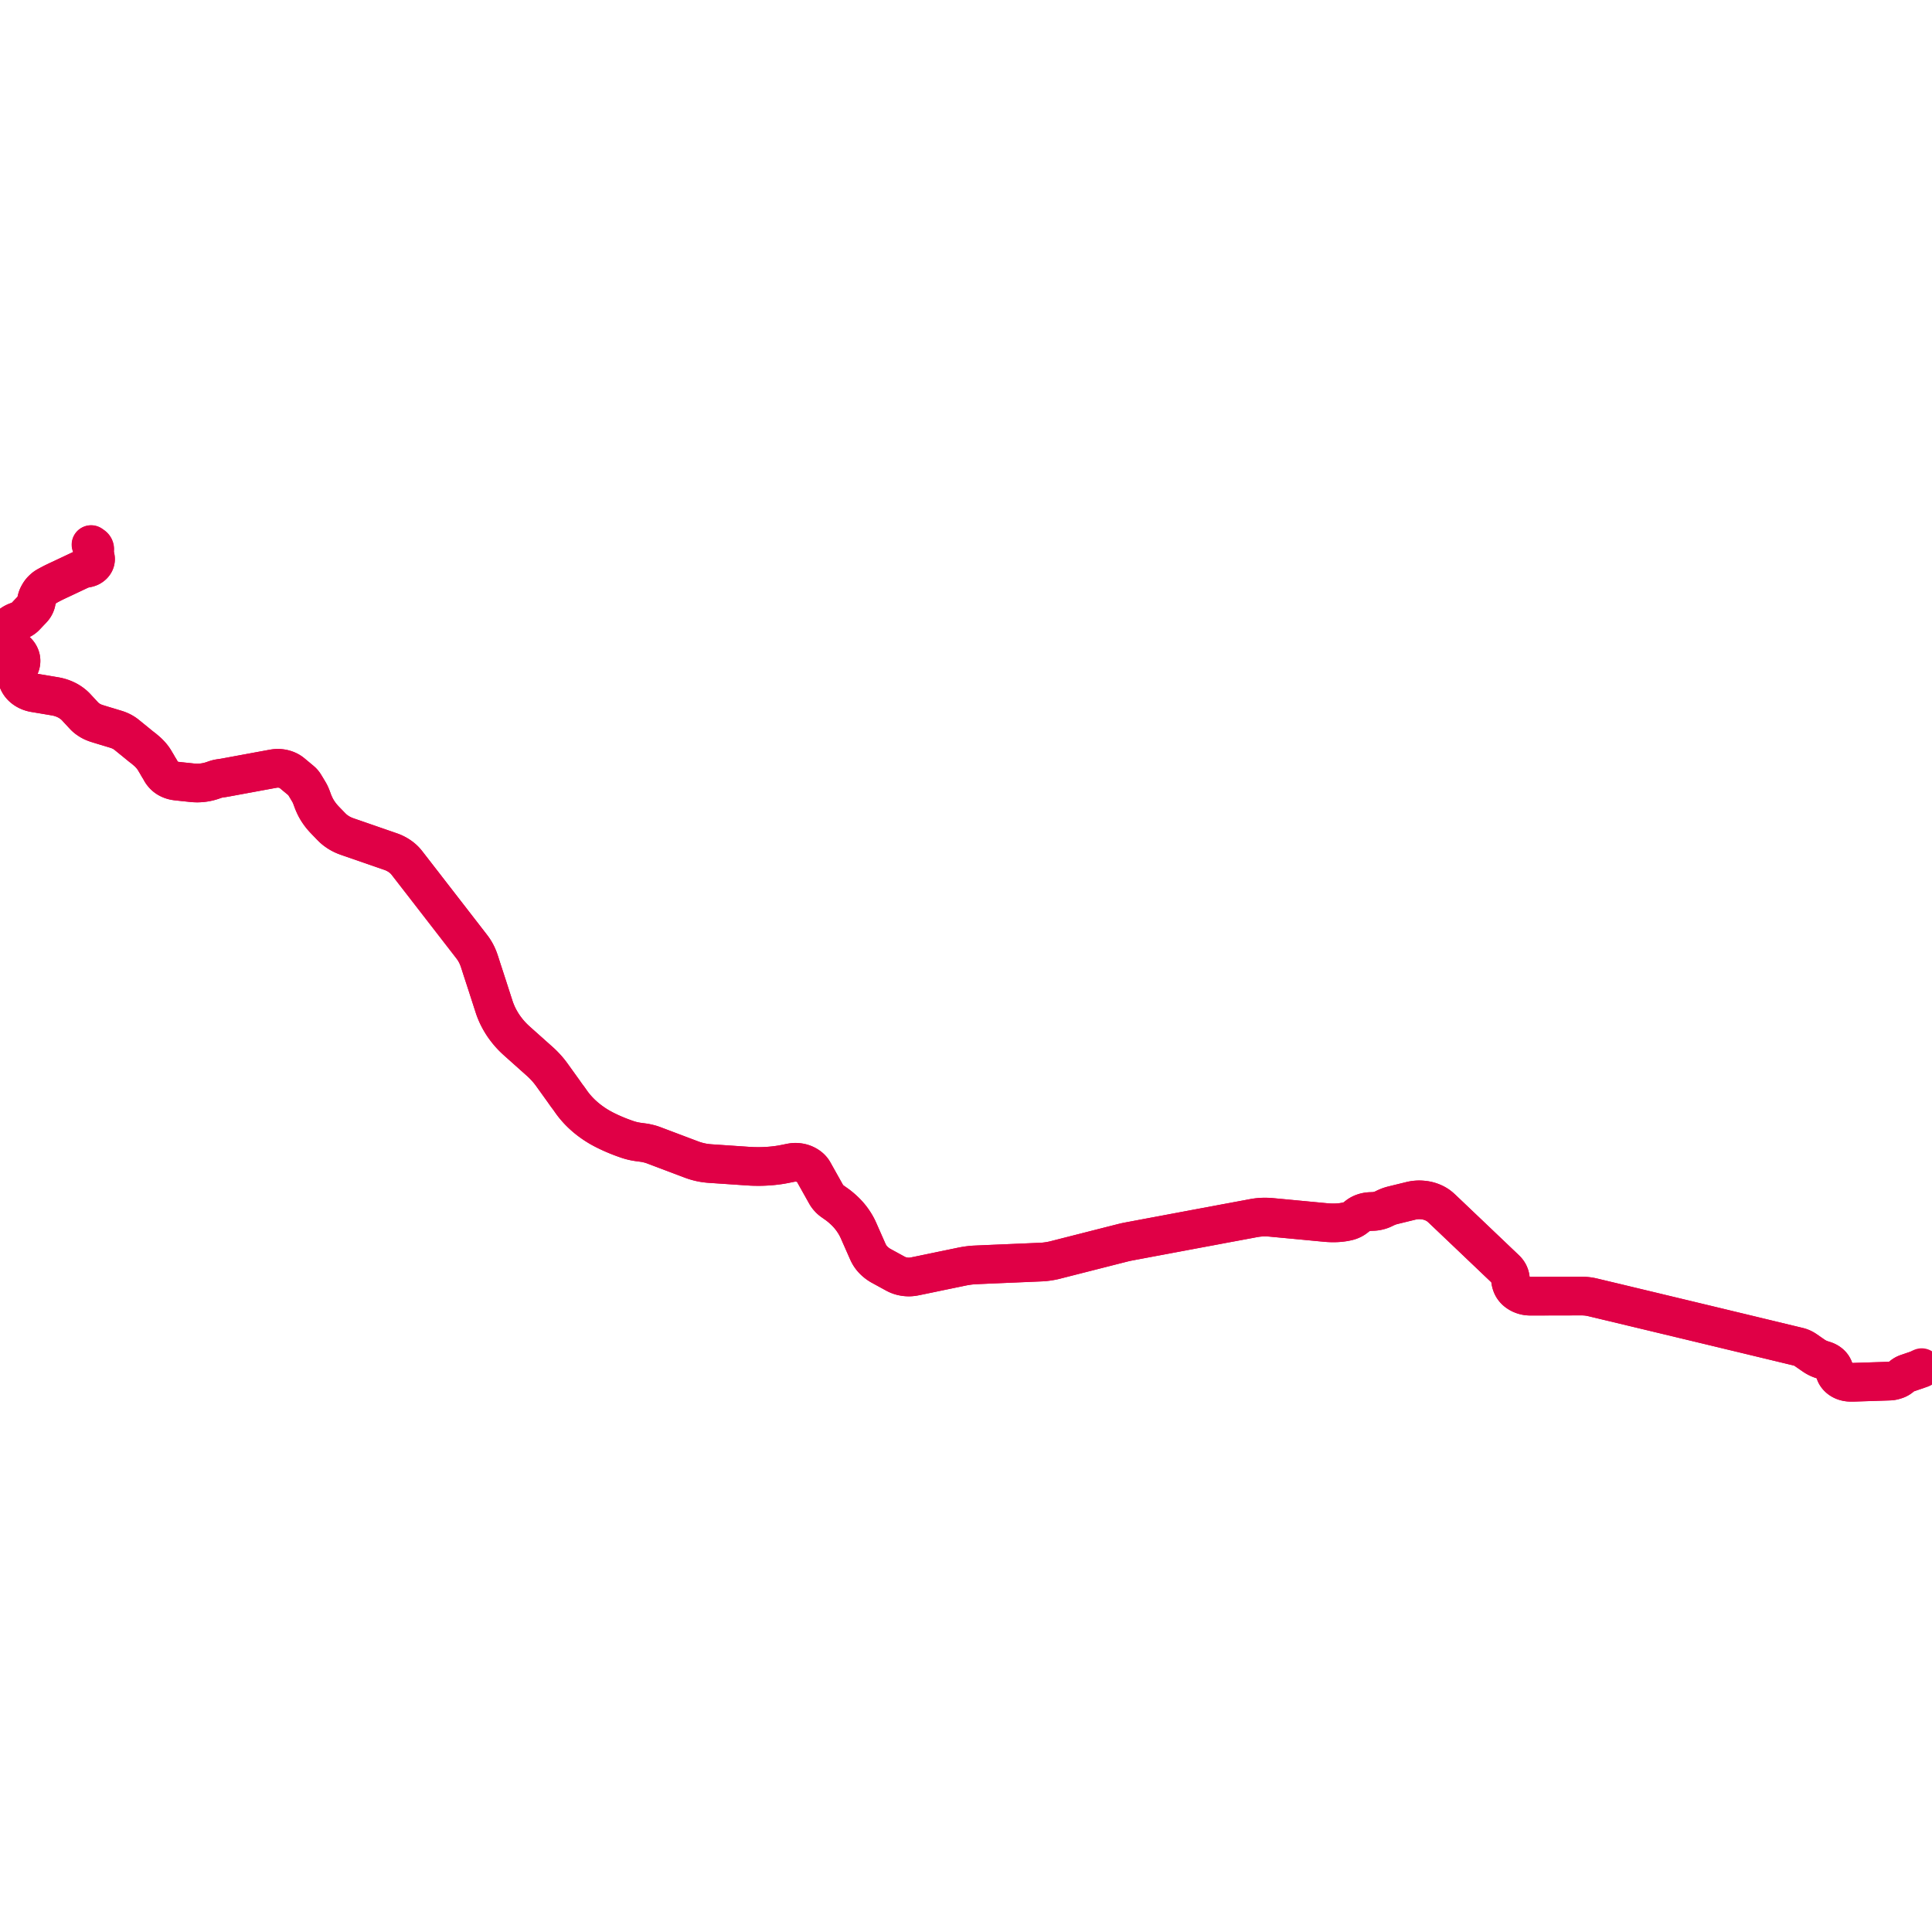     
<svg width="7501.353" height="7501.353" version="1.1"
     xmlns="http://www.w3.org/2000/svg">

  <title>Plan de ligne</title>
  <desc>Du 0000-00-00 au 9999-01-01</desc>

<path d='M 353.982 2114.284 L 360.536 2118.883 L 361.979 2120.007 L 362.835 2120.718 L 363.553 2121.408 L 364.312 2122.21 L 364.659 2122.64 L 365.023 2123.123 L 365.971 2124.587 L 366.593 2125.749 L 366.983 2126.615 L 367.614 2128.681 L 367.728 2129.343 L 367.812 2130.139 L 367.866 2132.142 L 367.841 2132.681 L 367.778 2133.297 L 367.655 2134.063 L 367.477 2134.89 L 367.3 2135.836 L 367.207 2136.346 L 367.111 2136.964 L 366.881 2138.8 L 366.769 2139.684 L 366.708 2140.812 L 366.703 2141.648 L 366.748 2142.357 L 366.818 2143.595 L 367.005 2144.923 L 367.483 2148.09 L 367.568 2148.65 L 368.062 2151.741 L 368.146 2152.557 L 368.255 2153.612 L 368.431 2155.06 L 368.842 2157.381 L 368.922 2157.889 L 369.02 2158.392 L 369.394 2159.994 L 369.964 2162.468 L 370.502 2164.954 L 370.68 2166.072 L 370.752 2166.732 L 370.825 2167.394 L 371.015 2168.866 L 371.055 2169.868 L 371.049 2171.132 L 371.039 2172.215 L 370.948 2173.391 L 370.685 2175.624 L 370.473 2176.811 L 370.244 2177.895 L 369.943 2178.973 L 369.602 2180.085 L 369.138 2181.401 L 368.675 2182.634 L 368.217 2183.68 L 367.693 2184.758 L 367.163 2185.778 L 366.586 2186.717 L 365.641 2188.2 L 365.418 2188.546 L 364.86 2189.338 L 364.182 2190.229 L 363.179 2191.499 L 362.277 2192.525 L 361.286 2193.574 L 360.317 2194.525 L 359.66 2195.116 L 358.893 2195.793 L 357.865 2196.672 L 356.823 2197.472 L 355.827 2198.222 L 354.53 2199.121 L 352.973 2200.114 L 351.544 2200.971 L 350.311 2201.637 L 349.182 2202.192 L 347.626 2202.869 L 346.704 2203.263 L 345.476 2203.73 L 344.216 2204.17 L 343.178 2204.518 L 342.213 2204.798 L 340.401 2205.275 L 336.581 2206.09 L 332.858 2206.852 L 329.179 2207.636 L 325.595 2208.485 L 323.154 2209.094 L 321.247 2209.659 L 319.424 2210.226 L 318.116 2210.643 L 316.305 2211.263 L 315.111 2211.736 L 313.507 2212.412 L 311.642 2213.278 L 310.046 2214.023 L 306.349 2215.771 L 302.737 2217.467 L 300.188 2218.683 L 299.52 2218.994 L 296.139 2220.598 L 288.961 2223.976 L 278.732 2228.808 L 271.423 2232.257 L 267.854 2233.955 L 257.004 2239.054 L 249.686 2242.524 L 237.144 2248.455 L 231.121 2251.243 L 228.106 2252.6 L 225.018 2254.042 L 222.203 2255.385 L 219.616 2256.627 L 219.154 2256.851 L 215.972 2258.407 L 213.738 2259.445 L 211.069 2260.737 L 210.607 2260.961 L 206.826 2262.816 L 203.578 2264.483 L 200.375 2266.146 L 197.168 2267.832 L 193.671 2269.675 L 190.164 2271.559 L 186.765 2273.424 L 183.317 2275.304 L 179.917 2277.273 L 178.445 2278.169 L 176.925 2279.18 L 175.568 2280.119 L 174.053 2281.222 L 172.89 2282.125 L 171.321 2283.365 L 169.877 2284.593 L 168.514 2285.824 L 167.326 2286.929 L 165.781 2288.405 L 164.553 2289.645 L 163.176 2290.977 L 161.915 2292.255 L 160.681 2293.643 L 159.518 2295.027 L 158.395 2296.429 L 157.37 2297.765 L 156.266 2299.276 L 155.373 2300.542 L 154.245 2302.194 L 153.363 2303.586 L 152.4 2305.18 L 150.629 2308.25 L 148.905 2311.384 L 148.125 2312.914 L 147.351 2314.491 L 146.613 2316.162 L 146.442 2316.578 L 145.95 2317.766 L 145.362 2319.229 L 144.737 2320.97 L 144.262 2322.398 L 143.666 2324.281 L 143.2 2325.989 L 142.785 2327.592 L 142.451 2328.969 L 142.085 2330.634 L 140.901 2336.788 L 140.588 2338.277 L 140.238 2339.81 L 139.776 2341.419 L 139.324 2342.826 L 138.228 2345.791 L 137.635 2347.242 L 137.015 2348.716 L 136.318 2350.15 L 135.571 2351.628 L 134.188 2354.133 L 133.298 2355.622 L 132.434 2356.945 L 131.602 2358.143 L 130.7 2359.414 L 129.812 2360.6 L 128.879 2361.777 L 127.944 2362.895 L 126.912 2364.094 L 124.624 2366.621 L 122.283 2369.071 L 119.944 2371.482 L 117.35 2374.187 L 114.83 2376.82 L 112.304 2379.494 L 110.143 2381.771 L 109.339 2382.626 L 106.609 2385.529 L 105.743 2386.451 L 101.15 2391.302 L 99.977 2392.537 L 98.805 2393.726 L 97.557 2394.964 L 96.334 2396.103 L 95.213 2397.103 L 93.636 2398.419 L 92.251 2399.535 L 90.841 2400.584 L 89.435 2401.576 L 87.915 2402.582 L 86.432 2403.516 L 84.844 2404.463 L 83.328 2405.317 L 81.662 2406.221 L 78.433 2407.871 L 75.786 2409.086 L 73.571 2410.037 L 71.662 2410.763 L 68.185 2412.035 L 65.074 2413.24 L 63.383 2413.899 L 61.9 2414.502 L 60.275 2415.191 L 58.857 2415.831 L 57.27 2416.585 L 55.894 2417.246 L 53.008 2418.779 L 51.446 2419.683 L 49.937 2420.59 L 48.519 2421.481 L 46.974 2422.53 L 45.59 2423.502 L 44.118 2424.58 L 42.444 2425.921 L 40.622 2427.46 L 40.189 2427.846 L 38.823 2429.081 L 37.61 2430.259 L 36.385 2431.502 L 35.339 2432.606 L 34.392 2433.651 L 33.449 2434.742 L 32.38 2436.04 L 31.49 2437.213 L 30.558 2438.473 L 29.735 2439.657 L 28.882 2440.94 L 28.151 2442.101 L 27.366 2443.419 L 26.944 2444.186 L 26.662 2444.699 L 25.828 2446.307 L 25.125 2447.729 L 24.485 2449.213 L 23.954 2450.494 L 23.292 2452.154 L 22.812 2453.579 L 22.356 2455.081 L 21.932 2456.664 L 21.571 2458.115 L 21.266 2459.516 L 20.96 2461.192 L 20.549 2464.252 L 20.429 2465.757 L 20.318 2467.332 L 20.291 2468.691 L 20.285 2470.173 L 20.334 2471.518 L 20.393 2472.955 L 20.652 2475.801 L 21.068 2478.5 L 21.319 2479.818 L 21.629 2481.317 L 22.346 2484.036 L 23.276 2486.781 L 23.601 2487.686 L 23.728 2487.995 L 24.354 2489.457 L 25.565 2492.062 L 26.979 2494.563 L 28.547 2497.158 L 30.312 2499.613 L 32.35 2502.172 L 34.51 2504.583 L 36.613 2506.719 L 38.685 2508.599 L 40.431 2510.079 L 43.937 2512.813 L 47.332 2515.316 L 49.922 2517.235 L 55.846 2521.623 L 58.678 2523.717 L 61.415 2525.869 L 62.528 2526.797 L 63.658 2527.778 L 64.947 2528.977 L 66.281 2530.278 L 67.134 2531.149 L 68.081 2532.163 L 69.194 2533.436 L 70.34 2534.841 L 71.713 2536.601 L 72.936 2538.355 L 73.879 2539.799 L 75.049 2541.713 L 75.722 2542.95 L 76.71 2544.883 L 77.443 2546.447 L 78.353 2548.557 L 79.072 2550.492 L 79.846 2552.861 L 80.312 2554.583 L 80.771 2556.472 L 81.022 2557.845 L 81.25 2559.259 L 81.451 2560.858 L 81.61 2562.675 L 81.692 2564.496 L 81.709 2565.831 L 81.689 2567.295 L 81.617 2568.898 L 81.493 2570.398 L 81.307 2572.024 L 81.091 2573.512 L 80.83 2575.067 L 80.556 2576.428 L 80.144 2578.1 L 79.719 2579.677 L 79.297 2581.075 L 78.787 2582.63 L 78.255 2584.098 L 77.317 2586.361 L 76.721 2587.708 L 75.674 2589.966 L 74.211 2592.991 L 72.811 2595.868 L 71.704 2598.249 L 70.362 2601.322 L 69.702 2603.04 L 68.834 2605.54 L 68.17 2607.779 L 67.631 2610.047 L 67.24 2611.871 L 66.878 2613.942 L 66.627 2615.515 L 66.456 2617.241 L 66.223 2620.668 L 66.228 2624.084 L 66.362 2626.879 L 66.527 2628.88 L 66.858 2631.2 L 67.257 2633.49 L 67.679 2635.487 L 68.443 2638.327 L 68.634 2638.983 L 69.151 2640.614 L 69.715 2642.262 L 70.787 2644.977 L 71.655 2646.9 L 72.397 2648.454 L 73.196 2649.982 L 74.719 2652.679 L 75.983 2654.71 L 76.717 2655.835 L 77.506 2656.954 L 78.809 2658.772 L 79.715 2659.943 L 81.34 2661.907 L 83.055 2663.877 L 84.418 2665.321 L 85.84 2666.752 L 87.174 2668.03 L 89.231 2669.862 L 91.368 2671.646 L 93.232 2673.097 L 94.975 2674.394 L 96.833 2675.692 L 97.609 2676.204 L 98.825 2676.989 L 100.909 2678.265 L 102.778 2679.358 L 105.394 2680.775 L 108.454 2682.287 L 111.154 2683.506 L 113.491 2684.495 L 116.23 2685.542 L 118.851 2686.451 L 121.441 2687.277 L 124.576 2688.161 L 127.866 2688.98 L 130.773 2689.598 L 133.669 2690.122 L 137.022 2690.711 L 167.757 2695.815 L 167.937 2695.847 L 213.276 2703.526 L 213.729 2703.614 L 216.043 2703.994 L 218.821 2704.539 L 221.487 2705.098 L 224.201 2705.71 L 227.766 2706.599 L 230.724 2707.394 L 233.7 2708.262 L 236.24 2709.05 L 238.973 2709.954 L 241.245 2710.757 L 243.489 2711.582 L 246.174 2712.617 L 249.065 2713.79 L 251.644 2714.909 L 253.587 2715.778 L 256.091 2716.933 L 258.584 2718.16 L 260.607 2719.195 L 262.683 2720.301 L 264.492 2721.309 L 266.325 2722.367 L 268.02 2723.381 L 269.871 2724.53 L 271.329 2725.456 L 272.436 2726.182 L 274.416 2727.496 L 276.116 2728.682 L 277.492 2729.661 L 278.698 2730.547 L 280.833 2732.161 L 282.405 2733.389 L 284.407 2734.996 L 286.245 2736.543 L 287.716 2737.823 L 289.124 2739.086 L 290.567 2740.426 L 291.726 2741.542 L 292.163 2741.989 L 293.302 2743.098 L 294.541 2744.38 L 296.267 2746.182 L 299.015 2749.165 L 301.689 2752.057 L 304.182 2754.738 L 305.954 2756.654 L 309.769 2760.729 L 313.534 2764.81 L 315.861 2767.312 L 318.796 2770.546 L 320.29 2772.157 L 321.775 2773.75 L 323.077 2775.133 L 323.31 2775.381 L 325.102 2777.318 L 326.823 2779.152 L 328.016 2780.408 L 328.962 2781.378 L 330.37 2782.766 L 331.98 2784.261 L 333.616 2785.718 L 335.335 2787.18 L 336.782 2788.343 L 338.313 2789.533 L 340.108 2790.861 L 342.043 2792.212 L 343.994 2793.534 L 345.423 2794.496 L 347.011 2795.539 L 347.397 2795.787 L 349.754 2797.266 L 351.734 2798.437 L 353.839 2799.595 L 355.88 2800.68 L 357.921 2801.697 L 359.66 2802.507 L 361.607 2803.397 L 363.679 2804.294 L 366.194 2805.33 L 368.562 2806.26 L 371.245 2807.259 L 371.853 2807.475 L 373.85 2808.174 L 377.737 2809.416 L 382.355 2810.849 L 387.945 2812.588 L 393.62 2814.331 L 394.121 2814.481 L 402.163 2816.932 L 406.859 2818.368 L 418.58 2821.839 L 428.349 2824.821 L 432.568 2826.089 L 434.748 2826.761 L 441.459 2828.811 L 448.256 2830.869 L 451.905 2832.012 L 454.626 2832.89 L 458.05 2834.09 L 460.43 2834.987 L 463.896 2836.399 L 467.222 2837.871 L 470.501 2839.432 L 473.73 2841.095 L 475.122 2841.843 L 476.465 2842.595 L 477.735 2843.329 L 478.115 2843.549 L 479.951 2844.658 L 481.811 2845.821 L 483.588 2846.967 L 485.404 2848.2 L 487.591 2849.773 L 489.541 2851.234 L 491.989 2853.143 L 499.264 2859.055 L 503.915 2862.843 L 505.39 2864.024 L 506.121 2864.626 L 509.541 2867.41 L 515.255 2872.029 L 519.383 2875.371 L 521.01 2876.679 L 521.689 2877.225 L 527.87 2882.287 L 545.097 2896.397 L 546.773 2897.752 L 548.499 2899.096 L 553.853 2903.155 L 556.342 2905.058 L 558.349 2906.645 L 560.637 2908.533 L 571.237 2917.665 L 573.138 2919.38 L 575.033 2921.143 L 576.883 2922.912 L 578.967 2925.006 L 581.382 2927.526 L 582.221 2928.401 L 583.434 2929.741 L 585.465 2931.986 L 587.788 2934.679 L 589.424 2936.62 L 591.365 2939.064 L 593.56 2941.934 L 594.825 2943.685 L 596.286 2945.784 L 597.705 2947.899 L 599.696 2951.029 L 600.892 2952.983 L 602.004 2954.849 L 603.434 2957.305 L 604.381 2958.954 L 605.059 2960.082 L 606.696 2962.737 L 606.996 2963.246 L 608.24 2965.32 L 610.425 2969.086 L 612.347 2972.435 L 613.698 2974.87 L 614.921 2976.965 L 615.855 2978.54 L 616.475 2979.555 L 617.247 2980.733 L 617.773 2981.574 L 619.18 2983.826 L 620.73 2986.321 L 622.112 2988.79 L 623.583 2991.395 L 624.415 2992.989 L 625.418 2994.799 L 626.122 2996.008 L 626.818 2997.165 L 627.158 2997.722 L 628.494 2999.789 L 629.489 3001.196 L 630.649 3002.728 L 631.676 3004.031 L 632.743 3005.295 L 634.032 3006.832 L 635.633 3008.624 L 637.256 3010.337 L 638.567 3011.635 L 640.319 3013.284 L 642.188 3014.892 L 644.002 3016.365 L 644.61 3016.804 L 645.807 3017.719 L 647.629 3018.998 L 649.439 3020.185 L 650.864 3021.074 L 652.314 3021.906 L 653.866 3022.762 L 655.48 3023.619 L 657.11 3024.42 L 658.769 3025.197 L 660.511 3025.988 L 662.666 3026.866 L 665.318 3027.865 L 667.425 3028.596 L 669.459 3029.238 L 671.607 3029.863 L 674.289 3030.544 L 676.416 3031.027 L 678.751 3031.492 L 681.373 3031.944 L 683.754 3032.3 L 686.248 3032.641 L 686.88 3032.711 L 691.516 3033.238 L 696.013 3033.719 L 700.345 3034.187 L 704.489 3034.634 L 708.056 3035.024 L 708.671 3035.077 L 711.838 3035.425 L 715.903 3035.863 L 720.417 3036.331 L 725.176 3036.835 L 735.274 3037.885 L 739.376 3038.323 L 744.003 3038.802 L 748.542 3039.264 L 751.943 3039.537 L 755.757 3039.783 L 758.537 3039.92 L 760.707 3039.992 L 763.68 3040.056 L 766.748 3040.073 L 770.182 3040.011 L 773.947 3039.873 L 777.724 3039.661 L 780.442 3039.459 L 783.533 3039.172 L 786.453 3038.855 L 789.855 3038.427 L 792.967 3037.997 L 795.875 3037.546 L 798.987 3036.981 L 803.712 3036.049 L 806.279 3035.481 L 808.889 3034.89 L 812.454 3033.996 L 815.169 3033.264 L 818.531 3032.279 L 822.038 3031.189 L 825.128 3030.183 L 833.398 3027.292 L 833.757 3027.176 L 835.736 3026.486 L 837.657 3025.865 L 839.36 3025.343 L 841.748 3024.662 L 843.538 3024.193 L 845.373 3023.755 L 847.073 3023.38 L 849.147 3022.955 L 850.708 3022.675 L 852.962 3022.297 L 854.729 3022.021 L 856.77 3021.72 L 859.034 3021.41 L 863.201 3020.814 L 868.736 3019.942 L 873.189 3019.178 L 877.84 3018.326 L 886.062 3016.811 L 985.948 2998.384 L 997.187 2996.311 L 997.486 2996.256 L 1001.124 2995.563 L 1005.148 2994.829 L 1009.225 2994.082 L 1014.234 2993.159 L 1019.84 2992.128 L 1024.201 2991.326 L 1030.8 2990.098 L 1040.32 2988.35 L 1047.229 2987.074 L 1054.319 2985.779 L 1060.496 2984.666 L 1063.784 2984.106 L 1066.388 2983.715 L 1068.628 2983.43 L 1070.935 2983.194 L 1073.021 2983.048 L 1074.909 2982.943 L 1077.325 2982.876 L 1079.571 2982.863 L 1081.757 2982.914 L 1083.467 2982.992 L 1085.119 2983.09 L 1086.966 2983.243 L 1088.566 2983.398 L 1090.003 2983.569 L 1091.146 2983.72 L 1092.415 2983.894 L 1093.741 2984.093 L 1095.205 2984.346 L 1097.16 2984.721 L 1098.748 2985.056 L 1100.288 2985.409 L 1101.71 2985.759 L 1102.305 2985.911 L 1103.385 2986.197 L 1104.913 2986.637 L 1106.452 2987.107 L 1108.293 2987.69 L 1110.329 2988.403 L 1111.407 2988.795 L 1112.384 2989.173 L 1114.653 2990.102 L 1116.948 2991.082 L 1118.042 2991.612 L 1120.715 2992.936 L 1123.214 2994.287 L 1124.877 2995.264 L 1126.468 2996.249 L 1127.895 2997.186 L 1130.277 2998.845 L 1132.644 3000.675 L 1135.042 3002.59 L 1138.611 3005.558 L 1141.06 3007.595 L 1142.549 3008.863 L 1146.816 3012.393 L 1147.951 3013.341 L 1152.583 3017.187 L 1153.449 3017.908 L 1160.894 3024.108 L 1161.691 3024.771 L 1166.213 3028.502 L 1168.664 3030.571 L 1171.178 3032.751 L 1171.475 3033.042 L 1172.736 3034.207 L 1174.155 3035.579 L 1176.727 3038.417 L 1177.178 3038.926 L 1178.221 3040.196 L 1179.783 3042.27 L 1181.276 3044.435 L 1183.591 3048.158 L 1184.898 3050.291 L 1186.221 3052.449 L 1190.783 3059.939 L 1192.882 3063.436 L 1194.99 3067.008 L 1199.776 3075.039 L 1201.475 3078.012 L 1203.362 3081.602 L 1204.298 3083.448 L 1205.168 3085.292 L 1206.664 3088.685 L 1207.802 3091.414 L 1209.036 3094.522 L 1210.893 3099.537 L 1212.711 3104.416 L 1213.644 3106.905 L 1214.392 3109.115 L 1215.389 3111.734 L 1216.442 3114.381 L 1217.773 3117.545 L 1219.187 3120.853 L 1221.461 3125.971 L 1224.104 3131.45 L 1225.712 3134.621 L 1227.642 3138.173 L 1229.409 3141.273 L 1231.221 3144.387 L 1232.788 3146.938 L 1234.189 3149.138 L 1235.586 3151.287 L 1237.063 3153.502 L 1239.154 3156.512 L 1241.352 3159.615 L 1243.748 3162.836 L 1245.336 3164.93 L 1247.059 3167.131 L 1249.427 3170.031 L 1253.511 3174.838 L 1255.688 3177.288 L 1259.195 3181.116 L 1265.819 3188.014 L 1274.981 3197.488 L 1284.153 3207.008 L 1289.787 3212.705 L 1292.777 3215.567 L 1295.609 3218.129 L 1298.782 3220.831 L 1300.915 3222.552 L 1303.803 3224.774 L 1306.535 3226.735 L 1310.608 3229.573 L 1313.633 3231.542 L 1316.348 3233.221 L 1320.439 3235.608 L 1322.428 3236.71 L 1324.773 3237.967 L 1326.739 3238.982 L 1328.765 3239.996 L 1330.998 3241.057 L 1333.329 3242.133 L 1335.782 3243.218 L 1338.677 3244.429 L 1341.144 3245.415 L 1344.247 3246.59 L 1347.243 3247.69 L 1352.832 3249.649 L 1360.117 3252.19 L 1361.289 3252.595 L 1368.768 3255.114 L 1379.762 3258.937 L 1406.951 3268.34 L 1433.48 3277.533 L 1446.245 3281.976 L 1451.471 3283.806 L 1452.039 3284.002 L 1468.689 3289.751 L 1484.932 3295.379 L 1490.787 3297.398 L 1491.288 3297.569 L 1496.443 3299.347 L 1504.254 3302.066 L 1504.465 3302.139 L 1513.228 3305.165 L 1517.627 3306.703 L 1519.771 3307.467 L 1521.439 3308.095 L 1521.721 3308.194 L 1523.314 3308.816 L 1526.238 3310.015 L 1528.146 3310.843 L 1530.296 3311.816 L 1533.437 3313.309 L 1535.963 3314.584 L 1539.475 3316.458 L 1541.802 3317.76 L 1544.495 3319.326 L 1547.304 3321.06 L 1550.451 3323.101 L 1552.774 3324.696 L 1554.79 3326.115 L 1556.755 3327.58 L 1558.973 3329.283 L 1560.888 3330.822 L 1563.61 3333.116 L 1566.301 3335.518 L 1568.149 3337.264 L 1569.981 3339.056 L 1571.759 3340.872 L 1573.685 3342.934 L 1575.329 3344.784 L 1577.288 3347.103 L 1578.744 3348.87 L 1580.984 3351.718 L 1584.175 3355.791 L 1585.881 3358.028 L 1587.427 3360.024 L 1589.012 3362.073 L 1591.223 3364.887 L 1592.679 3366.786 L 1593.924 3368.399 L 1595.311 3370.17 L 1597.024 3372.363 L 1601.341 3377.942 L 1601.508 3378.156 L 1603.187 3380.319 L 1604.914 3382.549 L 1607.47 3385.862 L 1610.732 3390.079 L 1615.77 3396.577 L 1620.724 3402.954 L 1627.998 3412.35 L 1635.795 3422.398 L 1639.456 3427.029 L 1639.705 3427.35 L 1643.84 3432.731 L 1648.194 3438.364 L 1652.563 3443.998 L 1658.124 3451.273 L 1663.771 3458.499 L 1670.287 3466.958 L 1682.161 3482.296 L 1694.058 3497.628 L 1694.191 3497.799 L 1697.66 3502.304 L 1704.271 3510.824 L 1710.539 3518.918 L 1715.807 3525.706 L 1721.184 3532.668 L 1727.186 3540.415 L 1730.203 3544.321 L 1733.467 3548.535 L 1734.026 3549.266 L 1740.406 3557.486 L 1755.195 3576.58 L 1758.486 3580.829 L 1758.691 3581.093 L 1785.971 3616.349 L 1798.154 3632.052 L 1807.385 3643.99 L 1812.203 3650.223 L 1817.14 3656.552 L 1817.832 3657.487 L 1822.38 3663.387 L 1826.307 3668.455 L 1830.883 3674.373 L 1833.127 3677.352 L 1835.403 3680.394 L 1839.066 3685.691 L 1840.704 3688.185 L 1842.304 3690.71 L 1843.473 3692.589 L 1844.624 3694.537 L 1846.883 3698.536 L 1849.491 3703.44 L 1850.723 3705.937 L 1852.528 3709.697 L 1854.673 3714.499 L 1855.766 3717.073 L 1856.843 3719.697 L 1858.144 3723.026 L 1860.319 3729.071 L 1862.513 3735.667 L 1864.162 3740.74 L 1865.724 3745.534 L 1872.657 3767.265 L 1875.408 3775.48 L 1876.851 3779.936 L 1876.981 3780.31 L 1882.864 3798.406 L 1888.746 3816.499 L 1892.743 3828.678 L 1896.949 3841.854 L 1900.594 3853.067 L 1902.6 3859.286 L 1902.795 3859.893 L 1905.288 3867.585 L 1907.148 3873.32 L 1909.574 3880.858 L 1910.521 3883.894 L 1911.514 3886.985 L 1911.689 3887.53 L 1915.647 3899.619 L 1917.631 3905.72 L 1919.166 3910.561 L 1919.264 3910.868 L 1921.041 3916.059 L 1922.955 3921.248 L 1924.95 3926.359 L 1925.957 3928.793 L 1926.752 3930.68 L 1926.857 3930.918 L 1928.538 3934.843 L 1930.289 3938.78 L 1932.122 3942.746 L 1933.891 3946.377 L 1936.702 3951.905 L 1939.62 3957.386 L 1942.003 3961.664 L 1945.108 3967.052 L 1949.815 3974.765 L 1953.676 3980.727 L 1956.33 3984.603 L 1959.709 3989.346 L 1963.654 3994.693 L 1969.525 4002.273 L 1969.735 4002.522 L 1972.419 4005.833 L 1974.168 4007.948 L 1975.983 4010.071 L 1979.677 4014.339 L 1981.988 4016.94 L 1984.387 4019.566 L 1986.684 4022.018 L 1989.066 4024.516 L 1991.466 4026.966 L 1993.928 4029.427 L 1998.009 4033.388 L 2000.631 4035.872 L 2003.318 4038.377 L 2008.584 4043.133 L 2019.993 4053.327 L 2025.718 4058.439 L 2033.466 4065.342 L 2039.308 4070.54 L 2039.566 4070.771 L 2054.515 4084.115 L 2061.958 4090.779 L 2065.665 4094.108 L 2069.444 4097.504 L 2074.892 4102.285 L 2080.439 4107.25 L 2086.414 4112.583 L 2092.542 4118.076 L 2092.75 4118.26 L 2095.011 4120.266 L 2099.164 4124.006 L 2102.858 4127.452 L 2105.957 4130.436 L 2108.746 4133.19 L 2111.524 4136.015 L 2115.473 4140.101 L 2119.132 4144.007 L 2123.366 4148.7 L 2128.177 4154.291 L 2132.958 4160.087 L 2137.715 4166.216 L 2140.214 4169.515 L 2142.398 4172.499 L 2145.945 4177.412 L 2150.146 4183.27 L 2154.669 4189.567 L 2157.062 4192.895 L 2159.295 4195.975 L 2162.756 4200.807 L 2167.238 4207.051 L 2171.507 4213.008 L 2178.341 4222.499 L 2181.988 4227.579 L 2182.225 4227.904 L 2185.489 4232.435 L 2188.665 4236.886 L 2193.128 4243.248 L 2195.541 4246.699 L 2196.769 4248.453 L 2198.348 4250.691 L 2201.023 4254.344 L 2203.847 4258.079 L 2205.647 4260.427 L 2210.787 4267.403 L 2215.672 4274.397 L 2217.895 4277.587 L 2221.472 4282.555 L 2224.754 4286.934 L 2227.175 4290.037 L 2229.667 4293.145 L 2232.484 4296.611 L 2235.608 4300.308 L 2238.589 4303.711 L 2242.445 4308.034 L 2245.628 4311.465 L 2248.106 4314.057 L 2250.55 4316.6 L 2252.94 4318.985 L 2256.295 4322.3 L 2260.383 4326.208 L 2265.461 4330.884 L 2270.74 4335.55 L 2273.46 4337.897 L 2277.251 4341.054 L 2281.382 4344.406 L 2285.596 4347.727 L 2290.429 4351.426 L 2293.517 4353.721 L 2298.235 4357.106 L 2302.19 4359.883 L 2306.242 4362.671 L 2311.008 4365.852 L 2314.14 4367.86 L 2318.102 4370.344 L 2322.019 4372.795 L 2322.827 4373.285 L 2328.95 4376.883 L 2335.057 4380.293 L 2339.496 4382.686 L 2344.041 4385.1 L 2349.271 4387.784 L 2358.387 4392.257 L 2367.685 4396.66 L 2372.086 4398.655 L 2376.568 4400.667 L 2384.572 4404.176 L 2392.299 4407.43 L 2398.193 4409.834 L 2403.875 4412.104 L 2412.558 4415.452 L 2417.028 4417.115 L 2422.836 4419.242 L 2426.267 4420.444 L 2430.554 4421.975 L 2435.152 4423.549 L 2437.723 4424.409 L 2441.517 4425.633 L 2446.171 4427.027 L 2450.635 4428.277 L 2454.635 4429.294 L 2457.88 4430.063 L 2461.082 4430.775 L 2462.201 4431.008 L 2463.134 4431.202 L 2467.32 4432.02 L 2471.419 4432.752 L 2476.343 4433.526 L 2480.716 4434.151 L 2485.151 4434.752 L 2492.862 4435.751 L 2497.399 4436.358 L 2499.71 4436.681 L 2502.347 4437.084 L 2505.538 4437.648 L 2508.276 4438.204 L 2511.14 4438.819 L 2514.275 4439.51 L 2515.77 4439.851 L 2519.682 4440.784 L 2523.703 4441.833 L 2526.505 4442.648 L 2528.896 4443.391 L 2531.399 4444.213 L 2533.931 4445.086 L 2537.419 4446.322 L 2653.902 4490.296 L 2686.738 4502.716 L 2691.775 4504.511 L 2695.303 4505.68 L 2698.02 4506.544 L 2700.806 4507.4 L 2703.946 4508.327 L 2709.211 4509.786 L 2714.606 4511.156 L 2719.123 4512.214 L 2724.16 4513.269 L 2728.855 4514.183 L 2732.521 4514.803 L 2734.566 4515.135 L 2738.566 4515.72 L 2742.932 4516.287 L 2750.048 4517.057 L 2750.503 4517.095 L 2754.857 4517.47 L 2759.111 4517.788 L 2764.482 4518.139 L 2770.766 4518.56 L 2771.3 4518.595 L 2849.936 4523.928 L 2904.801 4527.649 L 2917.617 4528.404 L 2924.092 4528.661 L 2929.661 4528.822 L 2941.837 4528.979 L 2947.28 4528.967 L 2952.762 4528.91 L 2958.785 4528.783 L 2959.314 4528.771 L 2964.727 4528.594 L 2972.644 4528.24 L 2980.78 4527.776 L 2988.318 4527.227 L 2996.575 4526.53 L 3002.37 4525.965 L 3009.225 4525.207 L 3015.13 4524.485 L 3015.584 4524.42 L 3019.892 4523.849 L 3023.661 4523.315 L 3027.066 4522.803 L 3029.982 4522.349 L 3035.194 4521.466 L 3039.304 4520.722 L 3044.709 4519.708 L 3049.843 4518.69 L 3050.218 4518.615 L 3063.98 4515.764 L 3067.454 4515.083 L 3072.221 4514.173 L 3072.522 4514.118 L 3074.45 4513.79 L 3077.122 4513.392 L 3079.51 4513.097 L 3081.861 4512.887 L 3083.988 4512.754 L 3085.703 4512.699 L 3087.635 4512.644 L 3090.875 4512.685 L 3093.033 4512.766 L 3095.549 4512.938 L 3098.432 4513.195 L 3101.199 4513.53 L 3103.703 4513.901 L 3105.98 4514.293 L 3108.99 4514.888 L 3111.502 4515.483 L 3113.37 4515.986 L 3115.504 4516.624 L 3117.968 4517.428 L 3120.437 4518.32 L 3122.146 4518.998 L 3124.819 4520.157 L 3126.559 4520.972 L 3129.214 4522.309 L 3131.498 4523.537 L 3133.568 4524.732 L 3136.121 4526.3 L 3138.44 4527.83 L 3140.727 4529.457 L 3143.115 4531.309 L 3144.656 4532.566 L 3146.131 4533.856 L 3147.218 4534.839 L 3148.735 4536.33 L 3150.188 4537.888 L 3152.444 4540.473 L 3153.662 4541.944 L 3154.78 4543.437 L 3156.092 4545.322 L 3156.998 4546.721 L 3158.31 4548.893 L 3161.138 4553.893 L 3163.015 4557.252 L 3165.381 4561.497 L 3168.248 4566.603 L 3170.289 4570.272 L 3170.403 4570.46 L 3171.749 4572.859 L 3181.057 4589.475 L 3190.313 4605.994 L 3197.261 4618.392 L 3202.675 4628.082 L 3205.719 4633.546 L 3207.213 4636.194 L 3208.892 4639.033 L 3209.786 4640.476 L 3210.734 4641.925 L 3212.074 4643.86 L 3213.143 4645.333 L 3214.383 4646.947 L 3215.716 4648.604 L 3216.738 4649.807 L 3217.635 4650.765 L 3218.897 4652.155 L 3220.162 4653.53 L 3221.805 4655.219 L 3223.505 4656.898 L 3225.17 4658.44 L 3227.601 4660.499 L 3229.687 4662.146 L 3232.517 4664.238 L 3238.999 4668.829 L 3245.689 4673.526 L 3248.219 4675.307 L 3250.487 4676.931 L 3252.604 4678.497 L 3254.42 4679.854 L 3256.247 4681.278 L 3258.042 4682.684 L 3259.802 4684.098 L 3262.304 4686.122 L 3264.845 4688.243 L 3267.456 4690.48 L 3270.077 4692.776 L 3272.727 4695.141 L 3275.393 4697.573 L 3277.548 4699.598 L 3279.72 4701.655 L 3281.826 4703.698 L 3283.957 4705.809 L 3287.292 4709.208 L 3289.778 4711.829 L 3292.166 4714.421 L 3294.27 4716.781 L 3296.624 4719.475 L 3298.938 4722.225 L 3299.072 4722.381 L 3301.322 4725.157 L 3302.483 4726.572 L 3304.721 4729.479 L 3306.944 4732.426 L 3309.339 4735.705 L 3311.201 4738.378 L 3313.094 4741.128 L 3314.976 4743.941 L 3316.834 4746.803 L 3318.327 4749.16 L 3319.847 4751.635 L 3322.41 4755.953 L 3323.517 4757.898 L 3324.647 4759.929 L 3326.108 4762.579 L 3326.251 4762.873 L 3328.399 4766.981 L 3329.709 4769.635 L 3331.003 4772.313 L 3332.569 4775.716 L 3334.186 4779.369 L 3335.498 4782.35 L 3336.552 4784.738 L 3338.962 4790.185 L 3341.03 4794.881 L 3342.635 4798.501 L 3345.275 4804.51 L 3348.026 4810.698 L 3353.159 4822.33 L 3353.263 4822.567 L 3359.011 4835.58 L 3364.713 4848.486 L 3366.188 4851.827 L 3366.267 4852.005 L 3369.061 4858.33 L 3371.277 4863.218 L 3372.502 4865.71 L 3373.697 4867.984 L 3375.483 4871.18 L 3376.999 4873.696 L 3378.794 4876.5 L 3380.482 4878.962 L 3381.821 4880.8 L 3383.26 4882.708 L 3385.119 4885.067 L 3387.073 4887.372 L 3389.038 4889.582 L 3391.099 4891.776 L 3393.041 4893.715 L 3394.881 4895.487 L 3396.557 4897.055 L 3397.924 4898.276 L 3399.543 4899.69 L 3401.306 4901.167 L 3403.51 4902.963 L 3406.124 4904.983 L 3410.409 4908.064 L 3412.567 4909.537 L 3414.213 4910.606 L 3416.2 4911.858 L 3418.108 4912.996 L 3420.414 4914.328 L 3425.042 4916.873 L 3432.933 4921.18 L 3440.876 4925.518 L 3455.766 4933.686 L 3463.305 4937.79 L 3470.73 4941.852 L 3475.601 4944.509 L 3479.797 4946.717 L 3482.533 4948.048 L 3484.941 4949.128 L 3487.223 4950.102 L 3489.005 4950.828 L 3490.596 4951.419 L 3493.02 4952.276 L 3495.406 4953.046 L 3497.953 4953.805 L 3499.983 4954.366 L 3501.953 4954.854 L 3506.521 4955.863 L 3509.041 4956.33 L 3512.079 4956.805 L 3514.938 4957.199 L 3517.927 4957.527 L 3520.839 4957.768 L 3523.153 4957.917 L 3524.889 4957.979 L 3528.007 4958.059 L 3528.312 4958.056 L 3530.337 4958.05 L 3532.957 4957.981 L 3536.013 4957.809 L 3538.539 4957.591 L 3541.176 4957.307 L 3543.758 4956.995 L 3546.306 4956.609 L 3549.135 4956.13 L 3551.165 4955.745 L 3553.101 4955.36 L 3554.026 4955.188 L 3558.19 4954.323 L 3563.511 4953.258 L 3564.822 4952.993 L 3565.127 4952.93 L 3569.333 4952.08 L 3571.26 4951.689 L 3577.218 4950.459 L 3591.499 4947.464 L 3605.795 4944.505 L 3613.198 4942.99 L 3613.566 4942.913 L 3625.984 4940.303 L 3638.334 4937.73 L 3658.841 4933.451 L 3680.828 4928.928 L 3693.298 4926.361 L 3693.595 4926.302 L 3703.264 4924.287 L 3717.213 4921.412 L 3735.713 4917.543 L 3739.66 4916.761 L 3744.614 4915.874 L 3744.914 4915.824 L 3748.002 4915.275 L 3752.567 4914.547 L 3756.638 4913.948 L 3760.542 4913.412 L 3761.225 4913.327 L 3762.365 4913.186 L 3767.54 4912.554 L 3770.208 4912.275 L 3772.696 4912.033 L 3775.297 4911.806 L 3778.193 4911.571 L 3780.303 4911.419 L 3782.116 4911.302 L 3784.085 4911.196 L 3785.298 4911.13 L 3785.748 4911.112 L 3794.58 4910.723 L 3795.19 4910.695 L 3808.057 4910.137 L 3809.266 4910.096 L 3834.894 4908.971 L 3851.211 4908.245 L 3880.757 4906.982 L 3910.458 4905.739 L 3916.072 4905.491 L 3921.608 4905.271 L 3934.606 4904.712 L 3943.996 4904.305 L 3962.165 4903.525 L 3991.342 4902.285 L 4006.416 4901.628 L 4021.426 4900.995 L 4036.633 4900.362 L 4044.148 4900.02 L 4047.72 4899.816 L 4050.947 4899.58 L 4053.856 4899.338 L 4056.074 4899.125 L 4057.77 4898.946 L 4058.15 4898.903 L 4065.12 4898.055 L 4066.085 4897.923 L 4071.291 4897.174 L 4075.125 4896.539 L 4078.969 4895.876 L 4081.891 4895.34 L 4085.471 4894.636 L 4089.226 4893.838 L 4092.808 4893.025 L 4096.459 4892.146 L 4109.291 4888.861 L 4122.208 4885.57 L 4133.754 4882.625 L 4142.33 4880.431 L 4154.465 4877.357 L 4169.615 4873.493 L 4184.973 4869.589 L 4185.456 4869.466 L 4208.831 4863.523 L 4213.392 4862.369 L 4213.687 4862.294 L 4224.329 4859.579 L 4235.04 4856.849 L 4256.61 4851.369 L 4267.53 4848.584 L 4278.32 4845.841 L 4296.173 4841.302 L 4305.063 4839.034 L 4314.409 4836.662 L 4314.985 4836.512 L 4318.091 4835.721 L 4320.726 4835.049 L 4330.267 4832.625 L 4334.535 4831.536 L 4339.559 4830.272 L 4347.699 4828.214 L 4354.64 4826.445 L 4361.424 4824.725 L 4365.375 4823.787 L 4369.523 4822.809 L 4374.063 4821.837 L 4377.561 4821.119 L 4381.166 4820.419 L 4385.346 4819.633 L 4388.126 4819.112 L 4390.902 4818.589 L 4397.039 4817.441 L 4401.9 4816.532 L 4411.217 4814.774 L 4415.201 4814.026 L 4422.438 4812.666 L 4432.881 4810.703 L 4444.31 4808.551 L 4450.76 4807.329 L 4451.899 4807.116 L 4456.7 4806.217 L 4467.013 4804.282 L 4471.311 4803.482 L 4475.563 4802.696 L 4475.981 4802.616 L 4482.223 4801.455 L 4482.977 4801.317 L 4492.74 4799.501 L 4500.805 4797.993 L 4507.578 4796.72 L 4514.565 4795.416 L 4526.893 4793.109 L 4537.728 4791.051 L 4545.142 4789.671 L 4552.851 4788.206 L 4559.44 4786.99 L 4562.388 4786.447 L 4572.818 4784.507 L 4582.299 4782.728 L 4593.685 4780.579 L 4601.471 4779.116 L 4608.949 4777.717 L 4617.214 4776.189 L 4617.64 4776.11 L 4623.402 4775.024 L 4630.03 4773.775 L 4645.534 4770.858 L 4656.224 4768.879 L 4659.257 4768.323 L 4661.113 4767.961 L 4661.563 4767.878 L 4670.664 4766.187 L 4675.927 4765.2 L 4683.909 4763.724 L 4693.699 4761.944 L 4702.991 4760.193 L 4719.588 4757.069 L 4735.294 4754.086 L 4745.014 4752.27 L 4748.466 4751.606 L 4749.323 4751.441 L 4752.707 4750.82 L 4753.62 4750.652 L 4754.217 4750.543 L 4761.881 4749.12 L 4773.427 4746.997 L 4780.908 4745.602 L 4785.56 4744.78 L 4795.732 4742.823 L 4807.45 4740.645 L 4817.105 4738.859 L 4824.368 4737.51 L 4824.826 4737.425 L 4832.427 4736.007 L 4839.871 4734.65 L 4840.41 4734.548 L 4847.799 4733.158 L 4854.479 4731.881 L 4858.781 4731.067 L 4867.253 4729.498 L 4871.878 4728.673 L 4875.57 4728.075 L 4878.828 4727.619 L 4882 4727.215 L 4884.605 4726.903 L 4887.605 4726.59 L 4889.863 4726.374 L 4891.926 4726.195 L 4895.575 4725.913 L 4898.605 4725.73 L 4902.009 4725.57 L 4905.275 4725.466 L 4908.743 4725.413 L 4912.27 4725.401 L 4915.472 4725.448 L 4918.438 4725.513 L 4921.795 4725.623 L 4925.178 4725.779 L 4928.941 4726.002 L 4932.33 4726.244 L 4937.324 4726.679 L 4946.149 4727.518 L 4957.609 4728.602 L 4964.014 4729.2 L 4969.032 4729.666 L 4980.129 4730.712 L 4983.257 4731.011 L 4983.483 4731.033 L 4993.093 4731.923 L 5003.287 4732.889 L 5014.883 4733.983 L 5026.601 4735.09 L 5037.119 4736.099 L 5042.416 4736.603 L 5047.328 4737.066 L 5054.539 4737.733 L 5064.063 4738.622 L 5068.984 4739.088 L 5070.554 4739.237 L 5070.857 4739.266 L 5071.3 4739.308 L 5075.373 4739.703 L 5083.447 4740.487 L 5094.596 4741.54 L 5107.493 4742.755 L 5113.85 4743.369 L 5124.174 4744.365 L 5136.501 4745.512 L 5148.38 4746.6 L 5154.351 4747.089 L 5157.366 4747.293 L 5161.701 4747.522 L 5168.593 4747.794 L 5173.439 4747.873 L 5180.05 4747.867 L 5184.867 4747.786 L 5189.282 4747.631 L 5194.393 4747.376 L 5198.168 4747.102 L 5201.348 4746.819 L 5202.049 4746.749 L 5205.126 4746.451 L 5208.844 4746.011 L 5212.509 4745.519 L 5216.323 4744.957 L 5219.118 4744.51 L 5221.938 4743.984 L 5225.917 4743.211 L 5229.631 4742.434 L 5233.462 4741.535 L 5234.812 4741.162 L 5236.437 4740.706 L 5238.436 4740.076 L 5241.536 4739.047 L 5243.805 4738.17 L 5245.883 4737.31 L 5247.198 4736.741 L 5247.531 4736.587 L 5249.285 4735.774 L 5250.995 4734.927 L 5253.018 4733.86 L 5255.038 4732.708 L 5256.838 4731.603 L 5258.777 4730.339 L 5260.63 4729.064 L 5263.528 4726.886 L 5265.873 4725.069 L 5268.976 4722.561 L 5271.393 4720.712 L 5272.749 4719.72 L 5273.833 4718.89 L 5275.19 4717.952 L 5276.603 4717.03 L 5278.895 4715.607 L 5281.126 4714.355 L 5283.301 4713.215 L 5285.234 4712.275 L 5287.78 4711.122 L 5289.855 4710.276 L 5291.878 4709.49 L 5293.858 4708.794 L 5296.501 4707.909 L 5298.579 4707.293 L 5300.401 4706.806 L 5301.55 4706.514 L 5305 4705.739 L 5306.819 4705.386 L 5308.863 4705.034 L 5311.86 4704.597 L 5314.177 4704.33 L 5316.371 4704.128 L 5318.034 4704.003 L 5320.014 4703.898 L 5322.778 4703.789 L 5328.184 4703.607 L 5332.445 4703.446 L 5334.792 4703.299 L 5337.212 4703.108 L 5339.351 4702.878 L 5341.214 4702.644 L 5343.025 4702.357 L 5344.65 4702.079 L 5346.701 4701.709 L 5347.61 4701.536 L 5349.302 4701.183 L 5352.105 4700.52 L 5354.599 4699.865 L 5356.207 4699.43 L 5358.523 4698.719 L 5361.238 4697.809 L 5362.975 4697.2 L 5364.908 4696.469 L 5367.008 4695.631 L 5368.945 4694.801 L 5371.71 4693.53 L 5371.978 4693.407 L 5375.063 4691.899 L 5377.705 4690.597 L 5380.746 4689.151 L 5382.824 4688.213 L 5384.945 4687.283 L 5387.144 4686.35 L 5389.515 4685.365 L 5391.446 4684.627 L 5393.296 4683.956 L 5395.396 4683.204 L 5397.201 4682.612 L 5399.448 4681.896 L 5401.484 4681.278 L 5403.794 4680.623 L 5405.98 4680.031 L 5459.193 4667.007 L 5459.863 4666.844 L 5477.388 4662.547 L 5479.948 4661.928 L 5481.783 4661.512 L 5483.495 4661.16 L 5486.524 4660.578 L 5487.088 4660.466 L 5489.519 4660.063 L 5492.354 4659.655 L 5495.399 4659.288 L 5497.964 4659.024 L 5501.033 4658.801 L 5503.865 4658.623 L 5506.028 4658.526 L 5508.266 4658.481 L 5510.702 4658.471 L 5512.428 4658.481 L 5514.527 4658.527 L 5515.277 4658.552 L 5518.437 4658.717 L 5520.199 4658.83 L 5521.975 4658.96 L 5525.534 4659.299 L 5528.532 4659.626 L 5531.119 4659.976 L 5533.893 4660.383 L 5536.193 4660.78 L 5540.283 4661.605 L 5542.193 4662.027 L 5546.325 4663.065 L 5548.47 4663.665 L 5549.878 4664.073 L 5551.062 4664.429 L 5553.369 4665.178 L 5555.845 4666.036 L 5558.662 4667.076 L 5561.335 4668.124 L 5563.442 4669.021 L 5564.52 4669.497 L 5566.622 4670.415 L 5568.68 4671.39 L 5569.937 4672.005 L 5571.182 4672.648 L 5572.73 4673.447 L 5574.382 4674.363 L 5576.326 4675.506 L 5577.328 4676.095 L 5578.701 4676.897 L 5580.442 4677.975 L 5582.375 4679.254 L 5584.584 4680.807 L 5586.221 4682.016 L 5589.355 4684.442 L 5591.229 4685.973 L 5592.583 4687.141 L 5594.016 4688.417 L 5597.916 4691.934 L 5600.299 4694.169 L 5602.779 4696.518 L 5605.654 4699.249 L 5607.562 4701.063 L 5609.986 4703.366 L 5612.493 4705.734 L 5614.954 4708.063 L 5618.863 4711.774 L 5622.811 4715.527 L 5626.946 4719.464 L 5630.799 4723.12 L 5634.999 4727.114 L 5638.592 4730.537 L 5641.677 4733.491 L 5644.364 4736.044 L 5647.131 4738.685 L 5651.082 4742.445 L 5653.639 4744.872 L 5656.9 4747.996 L 5661.53 4752.396 L 5665.075 4755.764 L 5667.939 4758.509 L 5670.859 4761.263 L 5672.285 4762.612 L 5676.132 4766.282 L 5680.671 4770.595 L 5685.207 4774.903 L 5690.452 4779.898 L 5695.141 4784.354 L 5698.927 4787.955 L 5703.171 4791.998 L 5708.503 4797.069 L 5712.88 4801.235 L 5717.298 4805.448 L 5722.334 4810.234 L 5726.556 4814.258 L 5733.749 4821.101 L 5738.484 4825.594 L 5744.654 4831.51 L 5747.106 4833.854 L 5749.865 4836.487 L 5754.44 4840.838 L 5761.447 4847.51 L 5763.349 4849.321 L 5763.652 4849.61 L 5767.884 4853.633 L 5774.722 4860.129 L 5781.443 4866.505 L 5788.366 4873.096 L 5792.689 4877.228 L 5792.978 4877.505 L 5796.183 4880.568 L 5800.438 4884.628 L 5804.654 4888.657 L 5808.975 4892.781 L 5814.636 4898.185 L 5821.66 4904.872 L 5826.566 4909.524 L 5831.199 4913.928 L 5836.549 4919.033 L 5840.206 4922.514 L 5842.543 4924.744 L 5844.339 4926.451 L 5846.233 4928.293 L 5847.785 4929.855 L 5849.362 4931.536 L 5850.645 4932.976 L 5851.874 4934.447 L 5853.132 4936.08 L 5854.544 4938.013 L 5855.614 4939.628 L 5857.199 4942.224 L 5857.931 4943.56 L 5858.894 4945.455 L 5859.805 4947.424 L 5860.656 4949.484 L 5861.402 4951.45 L 5861.985 4953.155 L 5862.355 4954.336 L 5862.742 4955.759 L 5863.112 4957.183 L 5863.393 4958.435 L 5863.685 4959.779 L 5863.795 4960.41 L 5864.164 4962.802 L 5864.481 4965.277 L 5864.902 4968.782 L 5865.369 4972.386 L 5865.729 4974.448 L 5866.14 4976.561 L 5866.725 4979.215 L 5867.481 4982.024 L 5868.127 4984.202 L 5868.67 4985.842 L 5869.212 4987.402 L 5869.862 4989.135 L 5870.514 4990.713 L 5871.256 4992.384 L 5872.119 4994.176 L 5872.731 4995.369 L 5873.765 4997.191 L 5874.758 4998.828 L 5875.815 5000.437 L 5876.847 5001.937 L 5877.901 5003.371 L 5878.938 5004.697 L 5880.664 5006.75 L 5881.999 5008.211 L 5883.328 5009.601 L 5884.8 5011.046 L 5886.536 5012.602 L 5887.781 5013.672 L 5889.203 5014.807 L 5890.692 5015.938 L 5892.233 5017.059 L 5893.868 5018.176 L 5898.059 5020.853 L 5900.339 5022.125 L 5902.151 5023.096 L 5903.768 5023.904 L 5905.923 5024.892 L 5908.621 5026.043 L 5911.808 5027.252 L 5914.401 5028.144 L 5917.028 5028.983 L 5919.416 5029.64 L 5922.115 5030.312 L 5922.787 5030.451 L 5924.747 5030.85 L 5927.618 5031.359 L 5930.302 5031.749 L 5932.663 5032.01 L 5935.277 5032.232 L 5937.657 5032.381 L 5940.484 5032.494 L 5942.956 5032.558 L 5946.276 5032.563 L 5949.787 5032.55 L 5953.913 5032.534 L 5958.507 5032.5 L 5963.468 5032.475 L 5968.348 5032.46 L 5973.068 5032.455 L 5979.552 5032.449 L 5984.509 5032.447 L 5989.992 5032.435 L 5993.315 5032.428 L 5996.327 5032.414 L 5999.106 5032.4 L 6003.708 5032.387 L 6010.813 5032.379 L 6017.707 5032.364 L 6023.69 5032.371 L 6029.842 5032.358 L 6036.856 5032.336 L 6045.063 5032.343 L 6051.667 5032.329 L 6058.249 5032.313 L 6067.922 5032.288 L 6073.947 5032.266 L 6077.885 5032.26 L 6082.63 5032.248 L 6089.514 5032.235 L 6097.609 5032.2 L 6105.19 5032.165 L 6111.663 5032.168 L 6120.089 5032.149 L 6122.674 5032.141 L 6126.535 5032.141 L 6132.523 5032.127 L 6143.831 5032.131 L 6146.485 5032.184 L 6150.223 5032.323 L 6153.812 5032.518 L 6157.964 5032.826 L 6161.845 5033.197 L 6164.968 5033.572 L 6168.641 5034.073 L 6171.369 5034.502 L 6174.69 5035.093 L 6177.675 5035.67 L 6180.31 5036.243 L 6184.003 5037.094 L 6188.391 5038.147 L 6193.406 5039.352 L 6200.87 5041.129 L 6208.714 5043.005 L 6216.246 5044.811 L 6224.988 5046.901 L 6232.117 5048.606 L 6239.534 5050.38 L 6248.32 5052.481 L 6262.867 5055.921 L 6267.615 5057.047 L 6267.937 5057.125 L 6361.179 5079.503 L 6361.673 5079.622 L 6422.348 5094.169 L 6437.278 5097.763 L 6437.575 5097.834 L 6512.657 5115.851 L 6543.438 5123.238 L 6557.8 5126.688 L 6570.685 5129.799 L 6580.859 5132.231 L 6587.929 5133.93 L 6597.521 5136.221 L 6606.517 5138.373 L 6619.166 5141.406 L 6628.094 5143.564 L 6631.063 5144.27 L 6640.391 5146.507 L 6657.287 5150.58 L 6668.098 5153.172 L 6681.546 5156.403 L 6691.764 5158.867 L 6701.663 5161.264 L 6712.73 5163.949 L 6727.703 5167.561 L 6728.372 5167.726 L 6755.86 5174.269 L 6818.567 5189.421 L 6964.103 5224.477 L 6975.24 5227.16 L 6983.476 5229.184 L 6987.068 5230.183 L 6989.252 5230.878 L 6991.625 5231.714 L 6993.435 5232.412 L 6995.527 5233.298 L 6997.385 5234.105 L 6999.529 5235.113 L 7001.679 5236.198 L 7003.771 5237.321 L 7005.499 5238.313 L 7007.217 5239.345 L 7009.101 5240.552 L 7011.268 5241.993 L 7027.234 5253.044 L 7041.065 5262.631 L 7044.807 5265.127 L 7047.083 5266.571 L 7049.698 5268.141 L 7052.063 5269.493 L 7054.738 5270.941 L 7056.206 5271.706 L 7058.3 5272.759 L 7060.645 5273.848 L 7062.416 5274.652 L 7064.795 5275.677 L 7067.071 5276.585 L 7070.507 5277.853 L 7072.979 5278.709 L 7075.333 5279.464 L 7080.046 5280.934 L 7082.369 5281.665 L 7084.685 5282.439 L 7087.13 5283.313 L 7089.204 5284.122 L 7091.058 5284.929 L 7092.933 5285.803 L 7095.405 5287.071 L 7097.998 5288.554 L 7098.362 5288.777 L 7099.732 5289.659 L 7101.471 5290.833 L 7103.263 5292.14 L 7104.949 5293.478 L 7106.467 5294.763 L 7107.907 5296.089 L 7109.274 5297.444 L 7110.565 5298.794 L 7111.687 5300.057 L 7112.955 5301.603 L 7114.402 5303.559 L 7115.326 5304.868 L 7116.388 5306.583 L 7117.752 5309.046 L 7118.73 5311.047 L 7119.242 5312.194 L 7119.792 5313.521 L 7121.044 5316.949 L 7122.446 5320.989 L 7124.247 5326.192 L 7125.289 5329.112 L 7126.121 5331.342 L 7126.947 5333.311 L 7127.62 5334.772 L 7128.498 5336.477 L 7129.194 5337.74 L 7130.266 5339.46 L 7131.417 5341.175 L 7132.498 5342.634 L 7133.565 5343.992 L 7134.719 5345.362 L 7135.872 5346.644 L 7137.073 5347.884 L 7138.727 5349.488 L 7139.627 5350.31 L 7139.863 5350.535 L 7140.911 5351.463 L 7142.332 5352.621 L 7143.593 5353.595 L 7145.097 5354.676 L 7147.063 5356.014 L 7149.182 5357.313 L 7150.974 5358.317 L 7153.974 5359.829 L 7155.759 5360.651 L 7157.807 5361.521 L 7160.208 5362.442 L 7161.974 5363.035 L 7164.527 5363.811 L 7168.51 5364.864 L 7170.532 5365.283 L 7173.166 5365.763 L 7175.827 5366.146 L 7177.737 5366.352 L 7179.743 5366.53 L 7182.011 5366.67 L 7184.839 5366.777 L 7189.688 5366.847 L 7192.012 5366.846 L 7195.208 5366.808 L 7197.8 5366.739 L 7200.559 5366.666 L 7233.463 5365.603 L 7233.978 5365.582 L 7289.652 5363.769 L 7290.187 5363.752 L 7304.644 5363.286 L 7307.787 5363.187 L 7308.247 5363.172 L 7329.945 5362.472 L 7330.325 5362.459 L 7333.192 5362.358 L 7335.879 5362.252 L 7338.572 5362.099 L 7340.439 5361.946 L 7342.438 5361.744 L 7344.728 5361.437 L 7347.22 5361.021 L 7348.64 5360.731 L 7350.234 5360.394 L 7351.665 5360.018 L 7354.048 5359.368 L 7356.28 5358.72 L 7359.806 5357.616 L 7361.752 5356.975 L 7363.035 5356.544 L 7363.973 5356.194 L 7365.917 5355.449 L 7366.762 5355.094 L 7368.577 5354.277 L 7369.995 5353.551 L 7370.197 5353.451 L 7370.791 5353.149 L 7372.487 5352.221 L 7373.404 5351.683 L 7374.299 5351.138 L 7375.543 5350.33 L 7377.212 5349.178 L 7378.934 5347.901 L 7380.378 5346.785 L 7381.893 5345.51 L 7384.542 5343.27 L 7386.284 5341.81 L 7387.493 5340.874 L 7388.493 5340.121 L 7389.623 5339.312 L 7390.893 5338.468 L 7392.233 5337.618 L 7393.36 5336.919 L 7394.584 5336.226 L 7395.831 5335.536 L 7397.352 5334.778 L 7398.654 5334.181 L 7400.148 5333.525 L 7401.454 5333.01 L 7403.406 5332.28 L 7405.045 5331.686 L 7411.634 5329.447 L 7423.054 5325.512 L 7427.013 5324.148 L 7429.397 5323.31 L 7431.939 5322.47 L 7432.175 5322.395 L 7434.457 5321.646 L 7436.844 5320.838 L 7439.855 5319.774 L 7441.099 5319.305 L 7442.394 5318.775 L 7443.812 5318.184 L 7445.307 5317.56 L 7446.122 5317.209 L 7447.336 5316.652 L 7448.631 5316.121 L 7450.043 5315.484 L 7451.252 5314.92 L 7452.25 5314.45 L 7453.24 5313.959 L 7454.229 5313.469 L 7456.18 5312.475 L 7457.721 5311.701 L 7459.365 5310.922 L 7460.377 5310.477 L 7461.353 5310.061' fill='transparent' stroke='#e00046' stroke-linecap='round' stroke-linejoin='round' stroke-width='150.027'/><path d='M 7460.547 5313.19 L 7458.87 5313.767 L 7452.54 5315.883 L 7447.927 5317.404 L 7446.813 5317.794 L 7445.769 5318.167 L 7444.867 5318.497 L 7442.353 5319.324 L 7439.985 5320.089 L 7436.946 5321.105 L 7436.647 5321.209 L 7434.563 5321.872 L 7432.265 5322.617 L 7431.998 5322.702 L 7429.515 5323.524 L 7427.131 5324.359 L 7423.794 5325.533 L 7411.769 5329.643 L 7405.148 5331.901 L 7403.51 5332.484 L 7401.578 5333.21 L 7400.267 5333.725 L 7398.794 5334.373 L 7397.483 5334.984 L 7395.979 5335.73 L 7394.749 5336.401 L 7393.547 5337.085 L 7392.401 5337.794 L 7391.054 5338.65 L 7389.808 5339.477 L 7388.667 5340.29 L 7387.677 5341.04 L 7386.486 5341.97 L 7384.75 5343.431 L 7382.099 5345.67 L 7380.633 5346.865 L 7379.108 5348.082 L 7377.411 5349.341 L 7375.718 5350.506 L 7374.467 5351.312 L 7373.558 5351.88 L 7372.622 5352.425 L 7370.999 5353.308 L 7370.351 5353.66 L 7370.147 5353.765 L 7369.18 5354.291 L 7368.317 5354.706 L 7367.206 5355.217 L 7366.455 5355.547 L 7365.628 5355.9 L 7365.132 5356.106 L 7364.635 5356.308 L 7364.077 5356.519 L 7363.172 5356.84 L 7362.001 5357.253 L 7359.966 5357.948 L 7356.465 5359.038 L 7354.159 5359.714 L 7351.818 5360.348 L 7350.34 5360.713 L 7348.71 5361.045 L 7347.28 5361.315 L 7344.807 5361.728 L 7342.488 5362.029 L 7340.466 5362.221 L 7338.607 5362.366 L 7335.895 5362.494 L 7333.201 5362.597 L 7330.329 5362.697 L 7329.948 5362.709 L 7308.259 5363.403 L 7307.801 5363.418 L 7304.643 5363.521 L 7290.198 5363.973 L 7289.663 5363.985 L 7275.621 5364.446 L 7233.992 5365.814 L 7233.477 5365.836 L 7228.9 5365.991 L 7200.567 5366.89 L 7195.213 5367.027 L 7192.038 5367.067 L 7189.695 5367.069 L 7184.837 5366.995 L 7181.997 5366.893 L 7179.748 5366.747 L 7177.712 5366.575 L 7175.799 5366.359 L 7173.095 5365.976 L 7170.452 5365.507 L 7168.425 5365.081 L 7164.422 5364.016 L 7161.849 5363.246 L 7160.053 5362.619 L 7157.686 5361.726 L 7155.589 5360.828 L 7153.816 5360.013 L 7150.809 5358.504 L 7149.04 5357.504 L 7146.893 5356.186 L 7144.918 5354.849 L 7143.424 5353.773 L 7142.152 5352.793 L 7140.724 5351.619 L 7139.652 5350.675 L 7139.378 5350.419 L 7138.523 5349.649 L 7136.847 5348.028 L 7135.644 5346.778 L 7134.49 5345.496 L 7133.343 5344.138 L 7132.25 5342.742 L 7131.202 5341.309 L 7130.004 5339.551 L 7128.953 5337.84 L 7128.247 5336.571 L 7127.359 5334.86 L 7126.686 5333.391 L 7125.858 5331.412 L 7125.032 5329.19 L 7123.982 5326.254 L 7122.184 5321.07 L 7120.778 5317.02 L 7119.517 5313.595 L 7118.973 5312.272 L 7118.451 5311.12 L 7117.485 5309.135 L 7116.135 5306.681 L 7115.068 5304.971 L 7114.155 5303.667 L 7112.701 5301.709 L 7111.444 5300.179 L 7110.359 5298.936 L 7109.061 5297.574 L 7107.688 5296.236 L 7106.233 5294.883 L 7104.744 5293.647 L 7103.057 5292.301 L 7101.291 5291.01 L 7099.557 5289.841 L 7098.2 5288.96 L 7097.834 5288.734 L 7095.247 5287.272 L 7092.811 5286.021 L 7090.932 5285.128 L 7089.066 5284.326 L 7087.003 5283.525 L 7084.574 5282.655 L 7082.241 5281.881 L 7079.923 5281.152 L 7075.222 5279.686 L 7072.848 5278.914 L 7070.385 5278.069 L 7066.958 5276.796 L 7064.678 5275.886 L 7062.282 5274.857 L 7060.526 5274.064 L 7058.152 5272.948 L 7056.055 5271.902 L 7054.599 5271.146 L 7051.885 5269.673 L 7049.549 5268.339 L 7046.9 5266.736 L 7044.603 5265.286 L 7042.971 5264.203 L 7040.867 5262.802 L 7011.085 5242.183 L 7008.944 5240.747 L 7007.069 5239.541 L 7005.363 5238.507 L 7003.633 5237.522 L 7001.559 5236.419 L 6999.397 5235.318 L 6997.238 5234.306 L 6995.394 5233.49 L 6993.307 5232.611 L 6991.519 5231.927 L 6989.152 5231.094 L 6986.957 5230.386 L 6983.381 5229.405 L 6945.382 5220.204 L 6854.995 5198.435 L 6739.98 5170.738 L 6728.275 5167.947 L 6727.61 5167.79 L 6685.434 5157.61 L 6657.187 5150.792 L 6543.354 5123.458 L 6534.03 5121.232 L 6531.212 5120.555 L 6437.482 5098.048 L 6437.187 5097.972 L 6404.829 5090.203 L 6394.031 5087.617 L 6382.786 5084.925 L 6375.246 5083.11 L 6366.904 5081.118 L 6361.601 5079.849 L 6361.107 5079.73 L 6345.658 5076.02 L 6267.861 5057.339 L 6267.494 5057.252 L 6262.773 5056.152 L 6248.233 5052.687 L 6239.445 5050.6 L 6232.03 5048.828 L 6224.898 5047.108 L 6216.148 5045.014 L 6208.619 5043.213 L 6200.756 5041.34 L 6193.305 5039.567 L 6188.292 5038.355 L 6183.901 5037.32 L 6180.209 5036.464 L 6177.565 5035.88 L 6174.604 5035.312 L 6171.306 5034.722 L 6168.569 5034.285 L 6164.893 5033.788 L 6161.824 5033.423 L 6157.916 5033.043 L 6153.793 5032.739 L 6150.197 5032.547 L 6146.485 5032.419 L 6143.837 5032.372 L 6132.508 5032.355 L 6126.529 5032.362 L 6122.672 5032.372 L 6120.082 5032.378 L 6111.651 5032.401 L 6105.21 5032.404 L 6097.61 5032.435 L 6089.553 5032.461 L 6082.625 5032.473 L 6077.884 5032.48 L 6073.951 5032.492 L 6067.923 5032.52 L 6058.241 5032.542 L 6051.668 5032.563 L 6045.072 5032.579 L 6036.864 5032.571 L 6029.859 5032.579 L 6023.695 5032.591 L 6017.683 5032.603 L 6010.83 5032.61 L 6003.702 5032.623 L 5999.091 5032.631 L 5996.308 5032.637 L 5993.3 5032.647 L 5989.972 5032.657 L 5984.505 5032.678 L 5979.537 5032.684 L 5973.063 5032.678 L 5968.33 5032.686 L 5963.473 5032.702 L 5958.508 5032.726 L 5953.906 5032.753 L 5949.798 5032.767 L 5946.283 5032.792 L 5942.963 5032.78 L 5940.474 5032.725 L 5937.63 5032.619 L 5935.242 5032.471 L 5932.633 5032.244 L 5930.265 5031.966 L 5927.542 5031.581 L 5924.664 5031.075 L 5922.696 5030.673 L 5922.023 5030.536 L 5919.3 5029.862 L 5916.937 5029.198 L 5914.297 5028.366 L 5911.708 5027.483 L 5908.505 5026.264 L 5905.793 5025.109 L 5903.568 5024.077 L 5901.955 5023.274 L 5900.178 5022.315 L 5897.903 5021.018 L 5893.786 5018.405 L 5892.032 5017.216 L 5890.502 5016.103 L 5888.998 5014.97 L 5887.569 5013.825 L 5886.308 5012.755 L 5884.567 5011.178 L 5883.1 5009.746 L 5881.757 5008.329 L 5880.421 5006.872 L 5878.708 5004.82 L 5877.66 5003.476 L 5876.608 5002.058 L 5875.544 5000.532 L 5874.488 4998.925 L 5873.49 4997.276 L 5872.477 4995.456 L 5871.854 4994.263 L 5870.989 4992.475 L 5870.245 4990.801 L 5869.594 4989.209 L 5868.931 4987.458 L 5868.401 4985.926 L 5867.852 4984.246 L 5867.223 4982.095 L 5866.463 4979.265 L 5865.85 4976.576 L 5865.441 4974.491 L 5865.097 4972.418 L 5864.619 4968.803 L 5864.195 4965.299 L 5863.882 4962.83 L 5863.509 4960.49 L 5863.404 4959.863 L 5863.112 4958.479 L 5862.842 4957.219 L 5862.466 4955.824 L 5862.08 4954.384 L 5861.716 4953.209 L 5861.145 4951.518 L 5860.394 4949.557 L 5859.532 4947.493 L 5858.643 4945.552 L 5857.685 4943.66 L 5856.941 4942.328 L 5855.367 4939.731 L 5854.299 4938.136 L 5852.902 4936.21 L 5851.628 4934.571 L 5850.413 4933.1 L 5849.156 4931.692 L 5847.545 4929.996 L 5845.984 4928.413 L 5844.105 4926.587 L 5842.341 4924.892 L 5839.969 4922.646 L 5836.338 4919.172 L 5830.973 4914.064 L 5826.341 4909.668 L 5821.465 4905.028 L 5814.409 4898.312 L 5808.746 4892.901 L 5804.431 4888.793 L 5800.23 4884.781 L 5795.967 4880.71 L 5792.768 4877.643 L 5792.478 4877.364 L 5788.166 4873.254 L 5781.218 4866.652 L 5774.517 4860.276 L 5767.674 4853.772 L 5763.406 4849.75 L 5763.116 4849.453 L 5761.226 4847.657 L 5754.198 4840.957 L 5749.631 4836.615 L 5746.885 4833.994 L 5744.463 4831.682 L 5738.268 4825.749 L 5733.52 4821.241 L 5726.365 4814.425 L 5722.128 4810.385 L 5717.062 4805.564 L 5712.645 4801.356 L 5708.296 4797.228 L 5702.942 4792.139 L 5698.715 4788.107 L 5694.91 4784.483 L 5690.21 4780.018 L 5684.99 4775.043 L 5680.44 4770.719 L 5675.934 4766.431 L 5672.065 4762.759 L 5670.662 4761.427 L 5667.715 4758.625 L 5664.843 4755.888 L 5663.048 4754.185 L 5661.322 4752.548 L 5656.679 4748.128 L 5653.39 4745.002 L 5650.854 4742.585 L 5646.911 4738.829 L 5644.153 4736.202 L 5641.44 4733.612 L 5638.378 4730.686 L 5634.776 4727.251 L 5630.565 4723.236 L 5626.734 4719.611 L 5622.584 4715.671 L 5618.648 4711.913 L 5614.743 4708.207 L 5612.244 4705.85 L 5609.782 4703.507 L 5607.33 4701.186 L 5605.427 4699.384 L 5602.569 4696.659 L 5600.065 4694.278 L 5597.725 4692.091 L 5593.794 4688.545 L 5592.369 4687.275 L 5591.015 4686.113 L 5589.181 4684.615 L 5586.018 4682.162 L 5584.36 4680.938 L 5582.165 4679.402 L 5580.246 4678.128 L 5578.491 4677.041 L 5577.183 4676.272 L 5576.065 4675.614 L 5574.224 4674.541 L 5572.55 4673.621 L 5571.026 4672.835 L 5569.799 4672.191 L 5568.529 4671.576 L 5566.484 4670.612 L 5565.078 4670.001 L 5564.123 4669.592 L 5561.21 4668.319 L 5558.543 4667.272 L 5555.73 4666.234 L 5553.256 4665.383 L 5550.953 4664.641 L 5549.8 4664.286 L 5548.362 4663.873 L 5546.226 4663.275 L 5542.113 4662.239 L 5540.209 4661.825 L 5536.132 4661.002 L 5533.83 4660.609 L 5531.052 4660.191 L 5528.542 4659.865 L 5525.502 4659.522 L 5521.953 4659.193 L 5520.173 4659.047 L 5518.431 4658.941 L 5515.343 4658.768 L 5514.6 4658.748 L 5512.417 4658.705 L 5510.686 4658.697 L 5508.265 4658.714 L 5506.053 4658.759 L 5503.889 4658.85 L 5501.066 4659.033 L 5498.004 4659.257 L 5495.44 4659.515 L 5492.404 4659.875 L 5489.576 4660.297 L 5487.139 4660.696 L 5486.596 4660.792 L 5483.565 4661.372 L 5481.868 4661.724 L 5480.025 4662.145 L 5460.431 4666.928 L 5459.935 4667.048 L 5459.265 4667.209 L 5425.435 4675.501 L 5406.057 4680.251 L 5403.884 4680.85 L 5401.557 4681.506 L 5399.556 4682.115 L 5397.298 4682.828 L 5395.486 4683.422 L 5393.399 4684.176 L 5391.578 4684.84 L 5389.623 4685.581 L 5387.273 4686.547 L 5385.089 4687.468 L 5382.942 4688.413 L 5380.902 4689.34 L 5377.863 4690.781 L 5375.227 4692.086 L 5372.125 4693.597 L 5371.855 4693.72 L 5369.077 4694.995 L 5367.134 4695.823 L 5365.029 4696.67 L 5363.11 4697.407 L 5361.342 4698.032 L 5358.611 4698.944 L 5356.281 4699.648 L 5354.678 4700.091 L 5352.185 4700.736 L 5349.355 4701.402 L 5347.667 4701.742 L 5346.766 4701.925 L 5344.728 4702.303 L 5343.094 4702.574 L 5341.264 4702.861 L 5339.393 4703.099 L 5337.239 4703.33 L 5334.82 4703.533 L 5332.453 4703.677 L 5328.176 4703.838 L 5322.778 4704.013 L 5320.019 4704.128 L 5318.065 4704.238 L 5316.387 4704.362 L 5314.21 4704.557 L 5311.888 4704.835 L 5308.936 4705.251 L 5306.894 4705.617 L 5305.062 4705.963 L 5301.574 4706.745 L 5300.502 4707.02 L 5298.671 4707.509 L 5296.601 4708.127 L 5294.001 4708.995 L 5291.963 4709.702 L 5289.964 4710.489 L 5287.902 4711.321 L 5285.362 4712.472 L 5283.422 4713.423 L 5281.284 4714.543 L 5279.051 4715.783 L 5276.778 4717.196 L 5275.343 4718.131 L 5274.014 4719.058 L 5272.881 4719.917 L 5271.542 4720.914 L 5269.167 4722.719 L 5266.03 4725.244 L 5263.698 4727.058 L 5260.763 4729.255 L 5258.919 4730.527 L 5257.015 4731.767 L 5255.206 4732.886 L 5253.2 4734.024 L 5251.13 4735.123 L 5249.438 4735.965 L 5247.653 4736.777 L 5247.318 4736.932 L 5246.027 4737.498 L 5243.893 4738.387 L 5241.662 4739.246 L 5238.54 4740.289 L 5236.55 4740.918 L 5234.928 4741.366 L 5233.541 4741.732 L 5229.707 4742.646 L 5226.002 4743.437 L 5222.007 4744.213 L 5219.164 4744.754 L 5216.377 4745.176 L 5212.554 4745.737 L 5208.879 4746.233 L 5205.148 4746.684 L 5201.851 4746.99 L 5201.241 4747.058 L 5198.205 4747.336 L 5194.409 4747.606 L 5189.29 4747.865 L 5184.853 4748.018 L 5180.026 4748.097 L 5173.409 4748.105 L 5168.543 4748.02 L 5161.691 4747.765 L 5157.324 4747.526 L 5154.304 4747.326 L 5148.345 4746.835 L 5136.464 4745.735 L 5124.134 4744.59 L 5113.827 4743.601 L 5107.452 4742.983 L 5094.565 4741.762 L 5083.399 4740.711 L 5075.33 4739.924 L 5071.227 4739.539 L 5070.834 4739.501 L 5070.528 4739.473 L 5068.935 4739.321 L 5064.028 4738.859 L 5054.479 4737.965 L 5047.301 4737.284 L 5042.386 4736.831 L 5038.449 4736.458 L 5037.097 4736.33 L 5026.552 4735.311 L 5014.833 4734.209 L 5003.225 4733.109 L 4993.043 4732.158 L 4983.4 4731.253 L 4983.168 4731.227 L 4980.094 4730.944 L 4968.995 4729.896 L 4963.972 4729.424 L 4957.588 4728.84 L 4946.12 4727.748 L 4937.289 4726.906 L 4932.284 4726.474 L 4928.929 4726.227 L 4925.167 4726.005 L 4921.804 4725.853 L 4918.422 4725.749 L 4915.445 4725.681 L 4912.271 4725.633 L 4908.728 4725.64 L 4905.27 4725.699 L 4902.024 4725.796 L 4898.607 4725.964 L 4895.602 4726.148 L 4891.951 4726.428 L 4889.894 4726.608 L 4889.146 4726.676 L 4887.642 4726.813 L 4884.647 4727.133 L 4882.053 4727.439 L 4878.881 4727.841 L 4877.2 4728.082 L 4875.611 4728.31 L 4871.948 4728.896 L 4867.327 4729.716 L 4858.844 4731.292 L 4854.564 4732.102 L 4847.87 4733.399 L 4840.513 4734.764 L 4839.969 4734.86 L 4832.517 4736.232 L 4824.915 4737.634 L 4817.177 4739.08 L 4807.507 4740.869 L 4796.085 4743.037 L 4785.617 4745.004 L 4773.504 4747.223 L 4761.942 4749.343 L 4754.29 4750.765 L 4753.728 4750.86 L 4749.413 4751.659 L 4748.923 4751.754 L 4748.586 4751.819 L 4745.091 4752.496 L 4742.638 4752.957 L 4735.367 4754.32 L 4719.657 4757.296 L 4712.713 4758.603 L 4703.064 4760.419 L 4693.769 4762.172 L 4683.984 4763.956 L 4676.014 4765.419 L 4674.779 4765.652 L 4670.728 4766.416 L 4661.632 4768.106 L 4661.187 4768.188 L 4659.31 4768.54 L 4656.301 4769.103 L 4645.587 4771.087 L 4641.577 4771.832 L 4639.307 4772.254 L 4632.665 4773.488 L 4630.103 4773.994 L 4622.168 4775.498 L 4617.726 4776.339 L 4609.036 4777.944 L 4601.518 4779.34 L 4593.766 4780.805 L 4585.566 4782.353 L 4582.362 4782.957 L 4572.871 4784.727 L 4562.477 4786.674 L 4559.345 4787.251 L 4552.938 4788.431 L 4545.205 4789.9 L 4539.651 4790.936 L 4537.789 4791.282 L 4526.949 4793.337 L 4514.693 4795.651 L 4507.648 4796.945 L 4500.863 4798.22 L 4492.79 4799.729 L 4483.04 4801.544 L 4482.282 4801.684 L 4476.025 4802.852 L 4475.637 4802.923 L 4471.393 4803.701 L 4467.086 4804.511 L 4456.787 4806.442 L 4450.829 4807.563 L 4444.399 4808.775 L 4435.085 4810.528 L 4432.947 4810.93 L 4422.519 4812.895 L 4411.277 4815.009 L 4401.984 4816.751 L 4397.101 4817.666 L 4390.968 4818.803 L 4388.19 4819.325 L 4385.405 4819.855 L 4381.23 4820.647 L 4377.629 4821.343 L 4374.145 4822.058 L 4369.581 4823.039 L 4365.428 4823.999 L 4361.514 4824.947 L 4354.734 4826.674 L 4347.777 4828.433 L 4339.67 4830.486 L 4334.634 4831.757 L 4330.362 4832.848 L 4320.819 4835.274 L 4315.052 4836.733 L 4314.481 4836.882 L 4305.158 4839.252 L 4302.716 4839.872 L 4296.279 4841.506 L 4288.41 4843.513 L 4281.759 4845.209 L 4278.437 4846.056 L 4267.612 4848.802 L 4256.725 4851.575 L 4235.136 4857.064 L 4224.414 4859.796 L 4213.777 4862.511 L 4213.485 4862.584 L 4208.952 4863.734 L 4185.499 4869.692 L 4184.996 4869.823 L 4169.694 4873.718 L 4154.574 4877.577 L 4142.404 4880.648 L 4138.87 4881.554 L 4133.851 4882.841 L 4122.308 4885.793 L 4109.387 4889.078 L 4096.541 4892.369 L 4092.898 4893.247 L 4089.305 4894.064 L 4085.561 4894.849 L 4081.96 4895.566 L 4079.041 4896.097 L 4075.188 4896.768 L 4071.341 4897.396 L 4065.774 4898.2 L 4064.719 4898.338 L 4058.185 4899.127 L 4057.807 4899.171 L 4056.112 4899.355 L 4053.899 4899.564 L 4050.972 4899.816 L 4047.73 4900.037 L 4044.161 4900.246 L 4036.649 4900.585 L 4021.425 4901.224 L 4014.784 4901.506 L 4006.399 4901.863 L 3991.368 4902.511 L 3962.167 4903.759 L 3944.014 4904.541 L 3934.617 4904.949 L 3921.603 4905.494 L 3916.083 4905.726 L 3910.45 4905.97 L 3880.751 4907.221 L 3878.596 4907.313 L 3851.205 4908.475 L 3834.896 4909.193 L 3809.259 4910.321 L 3808.071 4910.365 L 3795.209 4910.931 L 3794.595 4910.959 L 3785.761 4911.345 L 3785.32 4911.359 L 3784.104 4911.417 L 3782.121 4911.545 L 3780.326 4911.65 L 3778.235 4911.801 L 3775.328 4912.032 L 3772.736 4912.265 L 3770.256 4912.505 L 3767.582 4912.792 L 3762.407 4913.404 L 3761.262 4913.552 L 3760.583 4913.64 L 3756.686 4914.166 L 3752.605 4914.767 L 3748.05 4915.495 L 3744.955 4916.033 L 3744.656 4916.083 L 3739.727 4916.975 L 3735.776 4917.761 L 3717.288 4921.639 L 3703.333 4924.508 L 3693.684 4926.512 L 3693.385 4926.573 L 3683.357 4928.652 L 3680.896 4929.162 L 3658.925 4933.683 L 3638.414 4937.953 L 3626.062 4940.532 L 3613.639 4943.136 L 3613.265 4943.214 L 3605.878 4944.727 L 3601.213 4945.691 L 3591.596 4947.68 L 3577.284 4950.673 L 3571.258 4951.906 L 3569.395 4952.297 L 3565.198 4953.155 L 3564.901 4953.215 L 3563.58 4953.485 L 3558.221 4954.549 L 3553.177 4955.591 L 3551.233 4955.969 L 3549.2 4956.363 L 3546.365 4956.84 L 3543.793 4957.22 L 3541.218 4957.531 L 3540.791 4957.576 L 3538.551 4957.812 L 3536.013 4958.039 L 3532.967 4958.199 L 3530.334 4958.27 L 3528.312 4958.272 L 3528.008 4958.276 L 3524.9 4958.222 L 3523.155 4958.146 L 3520.819 4958.004 L 3517.895 4957.761 L 3514.915 4957.434 L 3512.002 4957.026 L 3508.984 4956.548 L 3506.455 4956.086 L 3501.868 4955.081 L 3499.893 4954.579 L 3497.865 4954.023 L 3495.317 4953.26 L 3492.915 4952.488 L 3490.468 4951.619 L 3488.873 4951.028 L 3487.064 4950.298 L 3484.808 4949.337 L 3482.398 4948.252 L 3479.671 4946.913 L 3475.454 4944.71 L 3470.565 4942.038 L 3463.127 4937.97 L 3457.9 4935.124 L 3455.596 4933.87 L 3440.743 4925.713 L 3432.771 4921.371 L 3424.88 4917.058 L 3420.257 4914.519 L 3417.947 4913.179 L 3416.03 4912.034 L 3414.023 4910.78 L 3412.398 4909.716 L 3410.203 4908.229 L 3405.92 4905.138 L 3403.305 4903.12 L 3401.084 4901.302 L 3399.363 4899.859 L 3397.718 4898.429 L 3396.351 4897.196 L 3394.668 4895.641 L 3392.829 4893.867 L 3390.906 4891.946 L 3388.831 4889.726 L 3386.849 4887.504 L 3384.901 4885.203 L 3383.024 4882.841 L 3381.594 4880.935 L 3380.238 4879.071 L 3378.555 4876.622 L 3376.766 4873.806 L 3375.234 4871.278 L 3374.555 4870.065 L 3373.442 4868.076 L 3372.248 4865.805 L 3371.017 4863.299 L 3368.803 4858.412 L 3365.997 4852.074 L 3365.918 4851.897 L 3365.328 4850.564 L 3364.445 4848.57 L 3358.757 4835.671 L 3353.001 4822.65 L 3352.897 4822.414 L 3347.763 4810.782 L 3345.029 4804.604 L 3342.371 4798.585 L 3340.766 4794.966 L 3338.697 4790.269 L 3336.296 4784.809 L 3335.244 4782.441 L 3333.93 4779.451 L 3332.302 4775.797 L 3330.747 4772.418 L 3329.458 4769.729 L 3328.145 4767.087 L 3326.055 4763.101 L 3325.914 4762.811 L 3324.411 4760.038 L 3323.265 4757.997 L 3322.171 4756.063 L 3319.613 4751.739 L 3318.099 4749.277 L 3316.592 4746.913 L 3314.732 4744.049 L 3312.85 4741.238 L 3310.97 4738.487 L 3309.11 4735.826 L 3306.705 4732.526 L 3304.504 4729.621 L 3302.246 4726.699 L 3301.098 4725.298 L 3298.845 4722.519 L 3298.716 4722.366 L 3296.381 4719.596 L 3294.039 4716.898 L 3291.949 4714.573 L 3289.546 4711.972 L 3287.068 4709.345 L 3283.736 4705.956 L 3281.619 4703.846 L 3279.495 4701.802 L 3277.339 4699.739 L 3275.183 4697.724 L 3272.507 4695.289 L 3269.865 4692.919 L 3267.239 4690.623 L 3264.632 4688.398 L 3262.124 4686.295 L 3259.6 4684.249 L 3257.825 4682.827 L 3256.025 4681.421 L 3254.208 4680.01 L 3252.394 4678.666 L 3250.326 4677.126 L 3248.013 4675.479 L 3245.525 4673.712 L 3238.815 4669.006 L 3232.313 4664.4 L 3229.495 4662.309 L 3227.417 4660.68 L 3224.966 4658.604 L 3223.314 4657.063 L 3221.577 4655.357 L 3219.952 4653.678 L 3218.645 4652.268 L 3217.409 4650.913 L 3216.478 4649.922 L 3215.489 4648.735 L 3214.15 4647.078 L 3212.909 4645.459 L 3211.824 4643.97 L 3210.501 4642.051 L 3209.537 4640.58 L 3208.634 4639.134 L 3206.967 4636.292 L 3205.465 4633.628 L 3202.421 4628.178 L 3196.992 4618.498 L 3190.145 4606.284 L 3180.791 4589.577 L 3171.496 4572.962 L 3170.169 4570.579 L 3170.042 4570.361 L 3167.983 4566.708 L 3165.125 4561.592 L 3162.763 4557.36 L 3160.881 4553.98 L 3158.062 4548.997 L 3156.749 4546.828 L 3155.812 4545.439 L 3154.538 4543.58 L 3153.382 4542.078 L 3152.195 4540.625 L 3149.927 4538.037 L 3148.463 4536.5 L 3146.932 4535.026 L 3145.906 4534.073 L 3144.418 4532.748 L 3142.914 4531.478 L 3140.538 4529.634 L 3138.27 4528.013 L 3135.957 4526.483 L 3133.384 4524.91 L 3131.302 4523.732 L 3129.02 4522.53 L 3126.369 4521.256 L 3124.632 4520.476 L 3121.951 4519.353 L 3120.225 4518.696 L 3117.766 4517.82 L 3115.294 4517.029 L 3113.183 4516.403 L 3111.349 4515.903 L 3108.885 4515.274 L 3105.89 4514.624 L 3103.599 4514.202 L 3101.136 4513.838 L 3098.372 4513.514 L 3095.489 4513.244 L 3092.988 4513.085 L 3090.857 4513.005 L 3087.612 4512.95 L 3085.718 4513.005 L 3083.98 4513.073 L 3081.904 4513.221 L 3079.578 4513.434 L 3077.189 4513.742 L 3074.552 4514.165 L 3072.612 4514.49 L 3072.312 4514.551 L 3067.552 4515.419 L 3064.078 4516.124 L 3050.293 4518.865 L 3049.916 4518.94 L 3044.774 4519.936 L 3039.381 4520.958 L 3035.27 4521.696 L 3030.053 4522.573 L 3027.11 4523.033 L 3023.716 4523.54 L 3019.928 4524.075 L 3015.635 4524.653 L 3015.179 4524.716 L 3009.294 4525.437 L 3002.412 4526.192 L 2996.615 4526.756 L 2988.349 4527.458 L 2980.803 4528.008 L 2972.656 4528.477 L 2964.748 4528.827 L 2959.33 4529.005 L 2958.79 4529.012 L 2952.743 4529.144 L 2947.264 4529.201 L 2941.864 4529.209 L 2929.643 4529.053 L 2924.057 4528.902 L 2917.603 4528.639 L 2904.786 4527.888 L 2888.207 4526.763 L 2771.326 4518.83 L 2770.801 4518.801 L 2764.46 4518.378 L 2759.083 4518.02 L 2754.818 4517.705 L 2750.494 4517.331 L 2750.039 4517.291 L 2742.865 4516.52 L 2738.498 4515.94 L 2734.521 4515.364 L 2732.464 4515.035 L 2728.788 4514.403 L 2724.108 4513.496 L 2719.035 4512.431 L 2714.523 4511.374 L 2709.121 4510.004 L 2703.861 4508.553 L 2700.691 4507.616 L 2697.923 4506.756 L 2695.218 4505.897 L 2691.641 4504.707 L 2686.633 4502.937 L 2585.217 4464.637 L 2537.275 4446.535 L 2533.81 4445.298 L 2531.277 4444.436 L 2528.795 4443.621 L 2526.394 4442.886 L 2523.614 4442.102 L 2519.58 4441.06 L 2515.79 4440.16 L 2514.266 4439.804 L 2511.088 4439.059 L 2508.212 4438.443 L 2505.467 4437.875 L 2502.3 4437.323 L 2499.659 4436.916 L 2497.339 4436.591 L 2492.79 4435.981 L 2485.089 4434.982 L 2480.663 4434.387 L 2476.261 4433.746 L 2471.361 4432.977 L 2467.249 4432.244 L 2463.085 4431.43 L 2462.111 4431.232 L 2460.995 4431.005 L 2457.786 4430.271 L 2456.844 4430.047 L 2454.534 4429.496 L 2450.546 4428.489 L 2446.069 4427.254 L 2441.397 4425.844 L 2437.59 4424.632 L 2435.003 4423.757 L 2430.428 4422.179 L 2426.727 4420.874 L 2422.697 4419.437 L 2416.916 4417.323 L 2412.432 4415.655 L 2403.787 4412.329 L 2398.087 4410.042 L 2392.165 4407.626 L 2384.457 4404.38 L 2376.422 4400.877 L 2371.932 4398.858 L 2367.515 4396.848 L 2358.23 4392.459 L 2349.118 4387.976 L 2343.893 4385.288 L 2339.359 4382.876 L 2334.895 4380.472 L 2330.533 4378.046 L 2328.769 4377.065 L 2322.689 4373.481 L 2321.859 4372.995 L 2317.914 4370.504 L 2313.96 4368.03 L 2310.861 4366.037 L 2306.077 4362.861 L 2302.026 4360.065 L 2298.055 4357.271 L 2293.321 4353.869 L 2290.237 4351.602 L 2285.413 4347.901 L 2281.191 4344.575 L 2277.049 4341.224 L 2273.237 4338.031 L 2270.57 4335.729 L 2265.252 4331.036 L 2260.178 4326.353 L 2256.1 4322.473 L 2252.76 4319.146 L 2250.336 4316.737 L 2247.904 4314.204 L 2245.426 4311.606 L 2242.251 4308.194 L 2238.383 4303.856 L 2235.429 4300.469 L 2232.246 4296.725 L 2229.434 4293.281 L 2226.941 4290.154 L 2224.542 4287.077 L 2221.235 4282.67 L 2217.655 4277.701 L 2215.431 4274.508 L 2210.532 4267.522 L 2205.372 4260.515 L 2203.606 4258.193 L 2200.779 4254.458 L 2198.1 4250.793 L 2196.511 4248.544 L 2195.283 4246.796 L 2192.885 4243.363 L 2188.419 4237.005 L 2185.25 4232.557 L 2181.973 4228.014 L 2181.735 4227.693 L 2178.081 4222.603 L 2171.263 4213.111 L 2167.004 4207.172 L 2162.519 4200.922 L 2159.05 4196.111 L 2156.822 4193.005 L 2154.441 4189.705 L 2149.898 4183.387 L 2145.697 4177.531 L 2142.157 4172.615 L 2139.966 4169.627 L 2137.504 4166.37 L 2132.723 4160.207 L 2127.936 4154.408 L 2123.157 4148.854 L 2118.891 4144.127 L 2115.241 4140.232 L 2111.302 4136.138 L 2108.54 4133.343 L 2105.745 4130.588 L 2102.659 4127.615 L 2098.974 4124.187 L 2094.787 4120.409 L 2092.542 4118.405 L 2092.332 4118.221 L 2086.174 4112.717 L 2080.219 4107.404 L 2074.688 4102.446 L 2069.23 4097.644 L 2065.493 4094.291 L 2061.734 4090.907 L 2054.319 4084.274 L 2039.374 4070.945 L 2039.117 4070.715 L 2033.269 4065.5 L 2025.538 4058.604 L 2019.793 4053.476 L 2008.376 4043.281 L 2003.111 4038.527 L 2000.424 4036.028 L 1997.804 4033.532 L 1993.73 4029.582 L 1991.262 4027.117 L 1988.87 4024.684 L 1986.472 4022.178 L 1984.165 4019.693 L 1981.771 4017.078 L 1979.45 4014.464 L 1975.758 4010.206 L 1973.94 4008.065 L 1972.187 4005.955 L 1969.491 4002.629 L 1969.293 4002.398 L 1963.408 3994.812 L 1959.458 3989.471 L 1956.076 3984.715 L 1953.428 3980.845 L 1949.561 3974.858 L 1944.847 3967.148 L 1941.753 3961.759 L 1939.363 3957.477 L 1936.436 3951.997 L 1933.629 3946.479 L 1931.863 3942.833 L 1930.023 3938.888 L 1928.263 3934.934 L 1926.572 3930.985 L 1926.464 3930.748 L 1925.677 3928.866 L 1924.688 3926.43 L 1922.685 3921.334 L 1920.76 3916.126 L 1918.974 3910.934 L 1918.88 3910.629 L 1917.365 3905.778 L 1915.373 3899.693 L 1911.414 3887.587 L 1911.235 3887.043 L 1910.251 3883.974 L 1909.302 3880.93 L 1906.869 3873.379 L 1902.588 3860.107 L 1902.391 3859.502 L 1900.311 3853.111 L 1896.681 3841.913 L 1892.472 3828.731 L 1888.473 3816.563 L 1876.696 3780.366 L 1876.568 3779.991 L 1875.123 3775.556 L 1872.399 3767.326 L 1865.441 3745.587 L 1863.89 3740.798 L 1862.236 3735.734 L 1860.045 3729.147 L 1857.877 3723.101 L 1856.571 3719.765 L 1855.493 3717.144 L 1854.396 3714.565 L 1852.269 3709.775 L 1850.465 3706.017 L 1849.222 3703.538 L 1846.637 3698.621 L 1844.385 3694.659 L 1843.225 3692.705 L 1842.057 3690.817 L 1840.45 3688.293 L 1838.824 3685.818 L 1835.157 3680.513 L 1832.884 3677.473 L 1830.649 3674.511 L 1826.07 3668.584 L 1822.124 3663.501 L 1817.578 3657.6 L 1816.886 3656.686 L 1811.965 3650.353 L 1807.155 3644.115 L 1797.902 3632.173 L 1785.709 3616.456 L 1758.451 3581.235 L 1758.242 3580.967 L 1754.931 3576.685 L 1745.317 3564.254 L 1740.172 3557.6 L 1733.796 3549.389 L 1733.216 3548.624 L 1729.982 3544.452 L 1726.942 3540.518 L 1720.955 3532.787 L 1715.565 3525.844 L 1710.297 3519.046 L 1704.023 3510.954 L 1697.423 3502.421 L 1693.983 3497.94 L 1693.843 3497.76 L 1693.328 3497.098 L 1681.91 3482.418 L 1670.058 3467.072 L 1663.528 3458.628 L 1657.898 3451.398 L 1652.333 3444.126 L 1647.961 3438.48 L 1643.596 3432.849 L 1639.462 3427.496 L 1639.215 3427.18 L 1635.555 3422.514 L 1627.755 3412.472 L 1624.905 3408.795 L 1620.485 3403.093 L 1615.547 3396.715 L 1610.502 3390.207 L 1607.238 3385.989 L 1604.652 3382.656 L 1602.946 3380.462 L 1601.271 3378.283 L 1601.103 3378.075 L 1596.773 3372.5 L 1595.072 3370.291 L 1593.696 3368.528 L 1592.42 3366.881 L 1590.971 3365.005 L 1588.776 3362.179 L 1587.189 3360.149 L 1585.632 3358.153 L 1583.943 3355.937 L 1580.768 3351.861 L 1578.505 3349.007 L 1577.055 3347.236 L 1575.078 3344.911 L 1573.47 3343.095 L 1571.535 3341.012 L 1569.753 3339.199 L 1567.927 3337.415 L 1566.101 3335.695 L 1563.415 3333.275 L 1560.706 3331 L 1558.825 3329.476 L 1556.57 3327.748 L 1554.584 3326.279 L 1552.594 3324.878 L 1550.296 3323.293 L 1547.166 3321.254 L 1544.342 3319.524 L 1541.65 3317.956 L 1539.34 3316.65 L 1535.821 3314.775 L 1533.273 3313.502 L 1530.16 3312.02 L 1528.011 3311.036 L 1526.118 3310.228 L 1523.171 3309.025 L 1521.616 3308.42 L 1521.337 3308.315 L 1519.631 3307.674 L 1517.505 3306.922 L 1513.111 3305.376 L 1504.359 3302.345 L 1504.144 3302.271 L 1496.332 3299.559 L 1491.194 3297.799 L 1490.693 3297.63 L 1484.804 3295.592 L 1468.554 3289.955 L 1451.969 3284.226 L 1451.404 3284.032 L 1446.153 3282.197 L 1433.385 3277.753 L 1406.839 3268.557 L 1379.64 3259.146 L 1368.651 3255.321 L 1361.441 3252.892 L 1360.267 3252.488 L 1352.698 3249.863 L 1347.104 3247.896 L 1344.125 3246.804 L 1340.996 3245.622 L 1338.55 3244.648 L 1335.643 3243.414 L 1333.223 3242.357 L 1330.826 3241.253 L 1328.617 3240.198 L 1326.604 3239.187 L 1324.625 3238.17 L 1322.288 3236.917 L 1320.283 3235.808 L 1316.165 3233.406 L 1313.474 3231.744 L 1310.404 3229.744 L 1306.459 3226.888 L 1303.61 3224.937 L 1300.714 3222.721 L 1298.594 3220.993 L 1295.416 3218.294 L 1292.565 3215.735 L 1289.564 3212.849 L 1283.936 3207.161 L 1274.77 3197.655 L 1271.601 3194.376 L 1265.59 3188.156 L 1258.978 3181.266 L 1255.455 3177.422 L 1253.3 3174.984 L 1249.203 3170.176 L 1246.825 3167.251 L 1245.088 3165.058 L 1243.494 3162.945 L 1241.12 3159.724 L 1238.909 3156.619 L 1236.807 3153.605 L 1235.338 3151.408 L 1233.94 3149.254 L 1232.534 3147.05 L 1230.966 3144.472 L 1229.147 3141.374 L 1227.381 3138.28 L 1225.434 3134.706 L 1223.841 3131.553 L 1221.196 3126.065 L 1218.935 3120.941 L 1217.511 3117.631 L 1216.178 3114.462 L 1215.12 3111.824 L 1214.122 3109.2 L 1213.37 3106.969 L 1212.44 3104.476 L 1210.637 3099.62 L 1208.764 3094.589 L 1207.533 3091.487 L 1206.384 3088.759 L 1204.901 3085.367 L 1204.027 3083.542 L 1203.104 3081.685 L 1201.218 3078.113 L 1199.517 3075.139 L 1194.742 3067.125 L 1192.617 3063.535 L 1190.523 3060.048 L 1185.967 3052.551 L 1184.639 3050.385 L 1183.347 3048.285 L 1181.036 3044.562 L 1179.523 3042.356 L 1177.988 3040.338 L 1176.929 3039.054 L 1176.493 3038.538 L 1173.953 3035.726 L 1172.535 3034.349 L 1171.277 3033.197 L 1170.963 3032.91 L 1168.458 3030.735 L 1166.033 3028.682 L 1164.178 3027.15 L 1161.488 3024.928 L 1152.345 3017.313 L 1147.74 3013.501 L 1146.595 3012.561 L 1143.104 3009.657 L 1142.319 3009.004 L 1140.851 3007.761 L 1138.41 3005.734 L 1134.857 3002.779 L 1132.47 3000.83 L 1130.062 2998.976 L 1127.704 2997.363 L 1126.307 2996.44 L 1124.718 2995.444 L 1123.071 2994.489 L 1120.572 2993.143 L 1119.824 2992.75 L 1117.92 2991.805 L 1116.777 2991.279 L 1114.519 2990.294 L 1112.257 2989.378 L 1111.304 2989.015 L 1110.216 2988.6 L 1108.188 2987.9 L 1106.347 2987.319 L 1104.819 2986.841 L 1103.295 2986.412 L 1102.234 2986.128 L 1101.639 2985.977 L 1100.221 2985.622 L 1098.694 2985.272 L 1097.08 2984.931 L 1095.13 2984.571 L 1093.692 2984.323 L 1092.359 2984.125 L 1091.086 2983.946 L 1089.966 2983.801 L 1088.505 2983.624 L 1086.916 2983.467 L 1085.114 2983.319 L 1083.456 2983.215 L 1081.747 2983.154 L 1079.564 2983.103 L 1077.336 2983.112 L 1076.567 2983.134 L 1074.902 2983.181 L 1073.01 2983.271 L 1070.977 2983.422 L 1068.668 2983.667 L 1066.439 2983.947 L 1063.842 2984.333 L 1060.557 2984.888 L 1054.388 2986.007 L 1047.283 2987.302 L 1040.37 2988.571 L 1030.874 2990.323 L 1024.247 2991.54 L 1019.931 2992.347 L 1014.292 2993.376 L 1009.291 2994.308 L 1005.21 2995.046 L 1001.187 2995.785 L 997.536 2996.487 L 997.237 2996.543 L 949.293 3005.366 L 932.97 3008.369 L 877.922 3018.555 L 873.282 3019.394 L 868.798 3020.165 L 863.251 3021.045 L 859.083 3021.634 L 856.803 3021.942 L 854.786 3022.256 L 853.022 3022.52 L 850.787 3022.902 L 849.222 3023.177 L 847.161 3023.594 L 845.458 3023.963 L 843.621 3024.412 L 841.859 3024.878 L 839.469 3025.559 L 837.779 3026.078 L 835.855 3026.695 L 833.894 3027.371 L 833.538 3027.495 L 825.236 3030.404 L 822.137 3031.406 L 818.626 3032.497 L 815.248 3033.48 L 812.54 3034.215 L 808.964 3035.106 L 806.358 3035.712 L 803.807 3036.268 L 799.055 3037.199 L 795.912 3037.773 L 793.037 3038.213 L 789.903 3038.651 L 786.489 3039.083 L 783.586 3039.402 L 780.489 3039.679 L 777.75 3039.885 L 773.962 3040.092 L 770.19 3040.247 L 766.721 3040.305 L 763.628 3040.281 L 760.708 3040.217 L 758.503 3040.129 L 755.73 3040.015 L 751.924 3039.764 L 748.498 3039.491 L 743.966 3039.039 L 739.318 3038.55 L 735.231 3038.117 L 728.908 3037.457 L 725.152 3037.065 L 720.367 3036.565 L 715.856 3036.083 L 711.778 3035.655 L 708.627 3035.314 L 708.015 3035.248 L 704.426 3034.862 L 700.297 3034.423 L 695.956 3033.944 L 691.495 3033.466 L 686.844 3032.938 L 686.237 3032.872 L 683.686 3032.525 L 681.312 3032.174 L 678.671 3031.72 L 676.347 3031.247 L 674.218 3030.772 L 671.502 3030.068 L 669.337 3029.439 L 667.278 3028.795 L 665.207 3028.08 L 662.555 3027.077 L 660.412 3026.201 L 658.589 3025.383 L 656.97 3024.627 L 655.322 3023.804 L 653.686 3022.951 L 652.138 3022.091 L 650.682 3021.248 L 649.266 3020.372 L 647.422 3019.17 L 645.615 3017.898 L 643.793 3016.52 L 641.955 3015.035 L 640.121 3013.431 L 638.384 3011.807 L 637.039 3010.488 L 635.413 3008.752 L 633.804 3006.956 L 632.491 3005.416 L 631.438 3004.149 L 630.382 3002.824 L 629.234 3001.288 L 628.239 2999.893 L 626.902 2997.831 L 626.562 2997.272 L 625.862 2996.098 L 625.146 2994.888 L 624.153 2993.076 L 623.336 2991.494 L 621.854 2988.878 L 620.463 2986.425 L 618.936 2983.929 L 617.438 2981.546 L 616.91 2980.707 L 616.221 2979.645 L 615.599 2978.645 L 614.667 2977.069 L 613.45 2974.968 L 612.078 2972.526 L 610.165 2969.17 L 607.988 2965.405 L 606.693 2963.276 L 606.398 2962.765 L 604.789 2960.174 L 604.117 2959.022 L 603.164 2957.387 L 601.754 2954.956 L 600.628 2953.065 L 599.436 2951.129 L 597.465 2948.025 L 596.043 2945.887 L 594.576 2943.767 L 593.312 2942.062 L 591.139 2939.196 L 589.175 2936.74 L 587.568 2934.802 L 585.23 2932.101 L 583.51 2930.201 L 581.992 2928.527 L 578.733 2925.153 L 576.653 2923.04 L 574.816 2921.285 L 572.942 2919.544 L 570.999 2917.781 L 562.582 2910.527 L 560.409 2908.679 L 558.127 2906.79 L 556.14 2905.213 L 553.661 2903.336 L 548.282 2899.246 L 546.545 2897.892 L 527.744 2882.502 L 524.301 2879.684 L 521.554 2877.454 L 520.891 2876.91 L 519.175 2875.528 L 515.05 2872.181 L 509.322 2867.559 L 505.907 2864.778 L 505.184 2864.179 L 503.711 2862.989 L 499.048 2859.201 L 491.789 2853.315 L 489.366 2851.422 L 487.377 2849.93 L 485.219 2848.376 L 483.424 2847.155 L 481.666 2846.016 L 479.75 2844.817 L 478.027 2843.785 L 477.659 2843.562 L 476.303 2842.793 L 474.953 2842.035 L 473.564 2841.278 L 470.357 2839.632 L 467.069 2838.061 L 463.776 2836.612 L 460.304 2835.193 L 457.954 2834.306 L 454.51 2833.092 L 451.778 2832.211 L 448.143 2831.082 L 441.367 2829.029 L 434.648 2826.982 L 428.235 2825.034 L 425.785 2824.32 L 418.488 2822.053 L 414.095 2820.755 L 406.769 2818.59 L 402.042 2817.141 L 394.052 2814.703 L 393.543 2814.549 L 387.823 2812.794 L 382.227 2811.055 L 377.583 2809.618 L 373.771 2808.389 L 371.716 2807.676 L 371.141 2807.472 L 368.439 2806.477 L 366.062 2805.54 L 363.547 2804.504 L 361.436 2803.578 L 359.517 2802.704 L 357.744 2801.879 L 355.748 2800.886 L 353.675 2799.78 L 351.565 2798.613 L 349.595 2797.468 L 347.227 2795.971 L 346.837 2795.725 L 345.238 2794.681 L 343.787 2793.701 L 341.87 2792.399 L 339.927 2791.029 L 338.132 2789.714 L 336.586 2788.502 L 335.141 2787.347 L 333.41 2785.868 L 331.779 2784.425 L 330.137 2782.895 L 328.745 2781.515 L 327.781 2780.535 L 326.597 2779.292 L 324.864 2777.443 L 323.058 2775.495 L 322.82 2775.251 L 321.565 2773.898 L 320.059 2772.297 L 318.565 2770.665 L 315.638 2767.453 L 313.325 2764.978 L 309.538 2760.88 L 307.398 2758.592 L 305.716 2756.794 L 303.93 2754.856 L 301.48 2752.199 L 298.798 2749.323 L 296.034 2746.324 L 294.308 2744.511 L 293.085 2743.248 L 291.935 2742.126 L 291.509 2741.676 L 290.348 2740.568 L 288.913 2739.249 L 287.523 2737.989 L 286.05 2736.7 L 284.206 2735.164 L 282.24 2733.578 L 280.648 2732.329 L 278.52 2730.731 L 277.286 2729.82 L 275.939 2728.856 L 274.252 2727.668 L 272.245 2726.349 L 271.18 2725.65 L 269.721 2724.728 L 267.861 2723.576 L 266.155 2722.554 L 264.314 2721.495 L 262.551 2720.503 L 260.454 2719.395 L 258.452 2718.374 L 255.964 2717.144 L 253.475 2715.984 L 251.533 2715.124 L 248.912 2713.991 L 246.026 2712.819 L 243.405 2711.801 L 241.107 2710.959 L 238.843 2710.162 L 236.125 2709.257 L 233.591 2708.474 L 230.623 2707.613 L 227.659 2706.814 L 224.108 2705.93 L 221.382 2705.311 L 218.735 2704.762 L 215.946 2704.212 L 213.648 2703.834 L 213.192 2703.755 L 190.887 2699.975 L 167.876 2696.075 L 167.685 2696.046 L 136.938 2690.936 L 133.599 2690.355 L 130.687 2689.821 L 127.769 2689.205 L 124.468 2688.378 L 121.332 2687.484 L 118.727 2686.666 L 116.125 2685.761 L 113.34 2684.696 L 111.001 2683.697 L 108.295 2682.484 L 105.238 2680.958 L 102.607 2679.536 L 100.737 2678.45 L 98.617 2677.151 L 96.634 2675.854 L 94.788 2674.574 L 93.025 2673.26 L 91.152 2671.798 L 89.035 2670.029 L 86.968 2668.18 L 85.634 2666.913 L 84.191 2665.462 L 82.822 2664.015 L 81.117 2662.044 L 79.477 2660.06 L 78.567 2658.883 L 77.271 2657.079 L 76.474 2655.938 L 75.74 2654.829 L 74.456 2652.78 L 72.932 2650.079 L 72.147 2648.555 L 71.382 2646.997 L 70.521 2645.049 L 69.45 2642.338 L 68.876 2640.674 L 68.374 2639.039 L 68.178 2638.371 L 67.399 2635.526 L 66.975 2633.538 L 66.582 2631.239 L 66.246 2628.903 L 66.082 2626.895 L 65.948 2624.102 L 65.944 2620.667 L 66.181 2617.235 L 66.36 2615.508 L 66.605 2613.927 L 66.964 2611.837 L 67.347 2610.028 L 67.896 2607.732 L 68.549 2605.494 L 69.416 2602.993 L 70.084 2601.257 L 71.431 2598.175 L 72.552 2595.802 L 73.938 2592.938 L 75.41 2589.894 L 76.462 2587.62 L 77.039 2586.299 L 77.983 2584.051 L 78.512 2582.575 L 79.02 2581.034 L 79.438 2579.643 L 79.873 2578.059 L 80.288 2576.382 L 80.534 2575.055 L 80.815 2573.495 L 81.034 2572.002 L 81.207 2570.394 L 81.334 2568.913 L 81.419 2567.304 L 81.44 2565.849 L 81.416 2564.516 L 81.33 2562.7 L 81.17 2560.87 L 80.969 2559.291 L 80.741 2557.9 L 80.48 2556.503 L 80.032 2554.626 L 79.577 2552.925 L 78.814 2550.552 L 78.088 2548.635 L 77.196 2546.532 L 76.461 2544.961 L 75.468 2543.031 L 74.785 2541.803 L 73.631 2539.902 L 72.718 2538.484 L 71.454 2536.718 L 70.502 2535.501 L 70.115 2534.972 L 68.95 2533.56 L 67.834 2532.288 L 66.922 2531.299 L 66.054 2530.41 L 64.741 2529.132 L 63.435 2527.912 L 62.3 2526.935 L 61.209 2526.038 L 58.472 2523.872 L 55.653 2521.785 L 47.15 2515.495 L 43.791 2513.015 L 40.218 2510.239 L 38.461 2508.745 L 36.401 2506.867 L 34.271 2504.718 L 32.112 2502.308 L 30.082 2499.736 L 28.324 2497.279 L 26.734 2494.676 L 25.328 2492.178 L 24.085 2489.518 L 23.461 2488.056 L 23.343 2487.756 L 22.993 2486.856 L 22.063 2484.096 L 21.333 2481.368 L 21.028 2479.874 L 20.776 2478.561 L 20.369 2475.783 L 20.103 2472.957 L 20.032 2471.514 L 20 2470.148 L 20.011 2468.7 L 20.034 2467.332 L 20.138 2465.757 L 20.261 2464.267 L 20.673 2461.173 L 20.985 2459.477 L 21.282 2458.102 L 21.659 2456.613 L 22.092 2455.033 L 22.553 2453.528 L 23.029 2452.096 L 23.681 2450.436 L 24.204 2449.153 L 24.856 2447.669 L 25.565 2446.232 L 26.392 2444.598 L 26.683 2444.084 L 27.093 2443.358 L 27.9 2442.008 L 28.641 2440.819 L 29.475 2439.559 L 30.315 2438.367 L 31.241 2437.105 L 32.127 2435.942 L 33.2 2434.631 L 34.169 2433.515 L 35.106 2432.478 L 36.168 2431.346 L 37.379 2430.126 L 38.606 2428.936 L 39.98 2427.69 L 40.409 2427.306 L 42.238 2425.749 L 43.958 2424.397 L 45.42 2423.322 L 46.806 2422.347 L 48.369 2421.295 L 49.751 2420.409 L 51.261 2419.509 L 52.849 2418.583 L 55.744 2417.06 L 57.148 2416.375 L 58.72 2415.64 L 60.172 2414.987 L 61.774 2414.294 L 63.286 2413.687 L 64.974 2413.038 L 68.06 2411.829 L 71.531 2410.572 L 73.464 2409.835 L 75.663 2408.891 L 78.269 2407.686 L 81.514 2406.027 L 83.149 2405.148 L 84.688 2404.265 L 86.252 2403.349 L 87.746 2402.404 L 89.255 2401.403 L 90.676 2400.412 L 92.063 2399.359 L 93.434 2398.274 L 94.996 2396.963 L 96.128 2395.959 L 97.33 2394.823 L 98.601 2393.573 L 99.755 2392.4 L 100.904 2391.199 L 105.5 2386.314 L 109.095 2382.493 L 109.905 2381.633 L 112.072 2379.361 L 114.6 2376.687 L 117.142 2374.019 L 119.712 2371.348 L 122.048 2368.929 L 124.394 2366.486 L 126.672 2363.963 L 127.695 2362.782 L 128.633 2361.658 L 129.59 2360.467 L 130.449 2359.297 L 131.353 2358.028 L 132.169 2356.855 L 133.033 2355.515 L 133.92 2354.049 L 135.318 2351.538 L 136.051 2350.077 L 136.74 2348.649 L 137.381 2347.171 L 137.953 2345.729 L 139.056 2342.779 L 139.506 2341.369 L 139.962 2339.767 L 140.313 2338.251 L 140.627 2336.753 L 141.809 2330.595 L 142.183 2328.945 L 142.513 2327.544 L 142.92 2325.955 L 143.397 2324.232 L 144.006 2322.357 L 144.469 2320.912 L 145.098 2319.162 L 145.689 2317.679 L 146.163 2316.513 L 146.339 2316.1 L 147.077 2314.427 L 147.851 2312.845 L 148.653 2311.293 L 150.367 2308.156 L 152.146 2305.094 L 153.102 2303.496 L 154.004 2302.078 L 155.111 2300.445 L 156.019 2299.169 L 157.122 2297.657 L 158.16 2296.299 L 159.289 2294.904 L 160.463 2293.494 L 161.702 2292.101 L 162.962 2290.832 L 164.35 2289.479 L 165.569 2288.245 L 167.126 2286.762 L 168.309 2285.666 L 169.705 2284.418 L 171.124 2283.199 L 172.674 2281.969 L 173.861 2281.051 L 175.403 2279.93 L 176.751 2278.999 L 178.275 2277.993 L 179.744 2277.092 L 183.162 2275.105 L 186.585 2273.245 L 190.015 2271.366 L 193.5 2269.49 L 197.008 2267.647 L 200.261 2265.937 L 203.431 2264.284 L 206.701 2262.61 L 210.467 2260.748 L 210.932 2260.526 L 213.588 2259.258 L 215.849 2258.205 L 219.017 2256.653 L 219.479 2256.424 L 222.068 2255.184 L 224.913 2253.832 L 227.964 2252.4 L 230.962 2251.047 L 237.012 2248.242 L 249.544 2242.333 L 256.872 2238.85 L 267.695 2233.759 L 271.307 2232.039 L 278.581 2228.612 L 288.812 2223.773 L 295.991 2220.393 L 299.481 2218.748 L 300.004 2218.493 L 302.6 2217.279 L 306.195 2215.574 L 309.913 2213.83 L 311.476 2213.079 L 313.37 2212.195 L 315.021 2211.509 L 316.214 2211.054 L 318.013 2210.442 L 319.31 2210.018 L 321.142 2209.448 L 323.081 2208.87 L 325.526 2208.266 L 329.105 2207.405 L 332.785 2206.633 L 336.517 2205.871 L 340.245 2205.063 L 342.101 2204.586 L 343.067 2204.295 L 344.159 2203.941 L 345.36 2203.507 L 346.593 2203.032 L 347.525 2202.672 L 349.058 2201.973 L 350.12 2201.447 L 351.327 2200.813 L 352.83 2199.909 L 354.345 2198.949 L 355.658 2198.05 L 356.638 2197.335 L 357.634 2196.545 L 358.718 2195.634 L 360.084 2194.397 L 361.053 2193.476 L 362.013 2192.446 L 362.943 2191.394 L 363.96 2190.122 L 364.643 2189.223 L 365.271 2188.328 L 365.457 2188.032 L 366.364 2186.614 L 366.877 2185.71 L 367.427 2184.685 L 367.957 2183.607 L 368.398 2182.567 L 368.873 2181.372 L 369.353 2180.025 L 369.667 2178.973 L 369.976 2177.847 L 370.213 2176.737 L 370.434 2175.596 L 370.695 2173.368 L 370.78 2172.155 L 370.779 2171.132 L 370.779 2169.908 L 370.703 2168.896 L 370.557 2167.444 L 370.389 2166.161 L 370.217 2165.119 L 369.969 2163.838 L 369.667 2162.523 L 369.057 2159.933 L 368.637 2157.959 L 368.178 2155.095 L 368.003 2153.622 L 367.779 2151.771 L 367.64 2150.88 L 367.165 2147.64 L 366.698 2144.958 L 366.612 2144.346 L 366.529 2143.763 L 366.491 2143.102 L 366.399 2141.408 L 366.459 2139.864 L 366.565 2138.907 L 366.654 2138.108 L 367.028 2135.144 L 367.095 2134.201 L 367.147 2133.297 L 367.125 2132.259 L 367.069 2131.275 L 366.968 2130.454 L 366.829 2129.673 L 366.662 2128.923 L 366.429 2128.087 L 366.19 2127.431 L 365.777 2126.428 L 365.395 2125.652 L 364.991 2124.907 L 364.564 2124.248 L 363.95 2123.41 L 363.403 2122.722 L 362.755 2122.038 L 362.146 2121.413 L 361.614 2120.935 L 360.552 2120.145 L 359.174 2119.108 L 353.147 2114.865' fill='transparent' stroke='#e00046' stroke-linecap='round' stroke-linejoin='round' stroke-width='150.027'/>
</svg>
